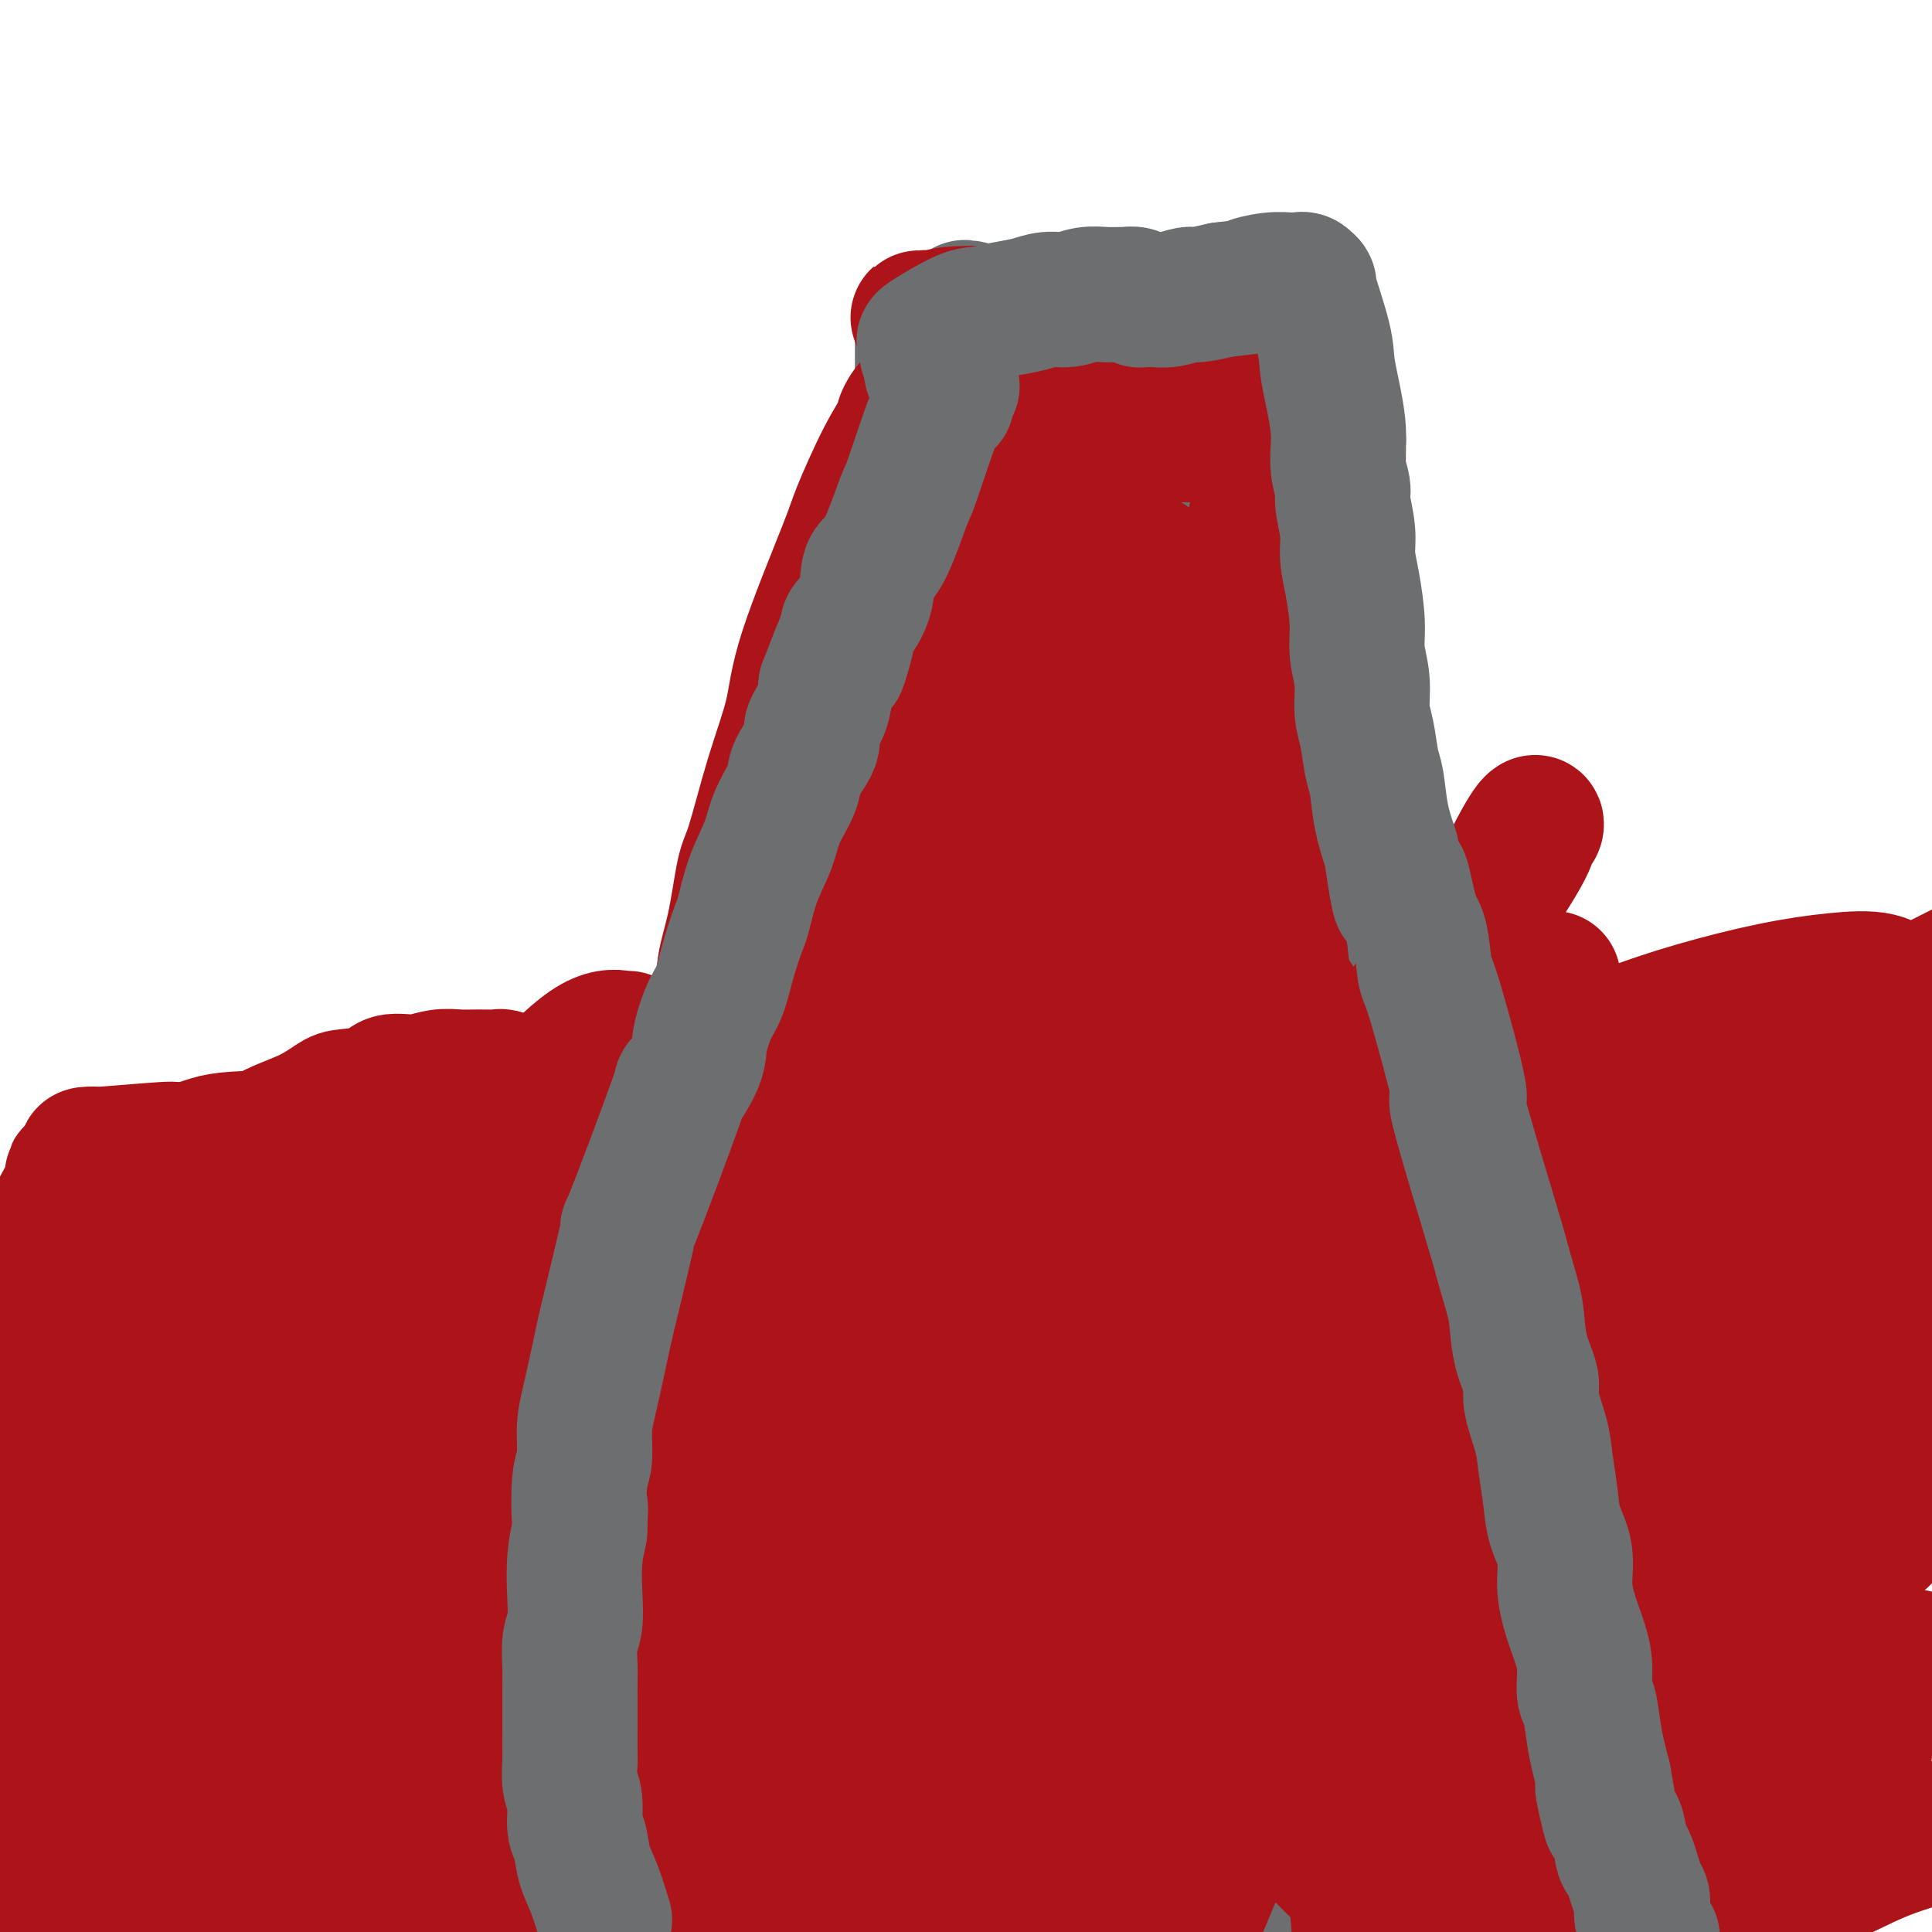 <svg viewBox='0 0 400 400' version='1.1' xmlns='http://www.w3.org/2000/svg' xmlns:xlink='http://www.w3.org/1999/xlink'><g fill='none' stroke='#6D6E70' stroke-width='4' stroke-linecap='round' stroke-linejoin='round'><path d='M91,415c-0.043,0.603 -0.086,1.206 0,0c0.086,-1.206 0.301,-4.222 1,-7c0.699,-2.778 1.881,-5.317 3,-8c1.119,-2.683 2.176,-5.510 3,-8c0.824,-2.490 1.414,-4.644 2,-6c0.586,-1.356 1.167,-1.914 2,-4c0.833,-2.086 1.917,-5.699 3,-8c1.083,-2.301 2.165,-3.289 3,-4c0.835,-0.711 1.422,-1.146 2,-3c0.578,-1.854 1.148,-5.127 2,-8c0.852,-2.873 1.985,-5.345 3,-8c1.015,-2.655 1.911,-5.493 3,-8c1.089,-2.507 2.372,-4.682 3,-7c0.628,-2.318 0.603,-4.780 1,-7c0.397,-2.220 1.218,-4.196 2,-7c0.782,-2.804 1.524,-6.434 2,-10c0.476,-3.566 0.684,-7.069 1,-9c0.316,-1.931 0.739,-2.289 1,-4c0.261,-1.711 0.360,-4.775 1,-8c0.640,-3.225 1.820,-6.613 3,-10'/><path d='M132,281c2.037,-10.277 1.629,-8.470 2,-10c0.371,-1.530 1.519,-6.397 3,-10c1.481,-3.603 3.293,-5.941 4,-8c0.707,-2.059 0.308,-3.837 1,-7c0.692,-3.163 2.475,-7.710 3,-10c0.525,-2.290 -0.206,-2.324 0,-3c0.206,-0.676 1.351,-1.995 2,-4c0.649,-2.005 0.803,-4.694 1,-7c0.197,-2.306 0.438,-4.227 1,-6c0.562,-1.773 1.444,-3.399 2,-5c0.556,-1.601 0.786,-3.179 1,-5c0.214,-1.821 0.412,-3.886 1,-6c0.588,-2.114 1.567,-4.279 2,-6c0.433,-1.721 0.321,-3.000 1,-5c0.679,-2.000 2.150,-4.721 3,-7c0.850,-2.279 1.078,-4.117 2,-6c0.922,-1.883 2.538,-3.811 3,-5c0.462,-1.189 -0.230,-1.637 0,-3c0.230,-1.363 1.381,-3.639 2,-5c0.619,-1.361 0.705,-1.806 1,-3c0.295,-1.194 0.800,-3.136 1,-4c0.200,-0.864 0.096,-0.648 0,-1c-0.096,-0.352 -0.184,-1.271 0,-2c0.184,-0.729 0.641,-1.268 1,-2c0.359,-0.732 0.621,-1.657 1,-3c0.379,-1.343 0.875,-3.103 1,-4c0.125,-0.897 -0.121,-0.931 0,-2c0.121,-1.069 0.610,-3.172 1,-5c0.390,-1.828 0.683,-3.379 1,-5c0.317,-1.621 0.659,-3.310 1,-5'/><path d='M174,127c6.437,-24.487 1.529,-8.703 0,-4c-1.529,4.703 0.322,-1.674 1,-5c0.678,-3.326 0.182,-3.602 0,-4c-0.182,-0.398 -0.049,-0.918 0,-3c0.049,-2.082 0.016,-5.725 0,-8c-0.016,-2.275 -0.015,-3.182 0,-4c0.015,-0.818 0.045,-1.546 0,-3c-0.045,-1.454 -0.166,-3.632 0,-5c0.166,-1.368 0.619,-1.925 1,-3c0.381,-1.075 0.691,-2.669 1,-4c0.309,-1.331 0.619,-2.398 1,-3c0.381,-0.602 0.834,-0.738 1,-1c0.166,-0.262 0.044,-0.651 0,-1c-0.044,-0.349 -0.012,-0.657 0,-1c0.012,-0.343 0.003,-0.722 0,-1c-0.003,-0.278 -0.001,-0.456 0,-1c0.001,-0.544 0.000,-1.455 0,-2c-0.000,-0.545 -0.000,-0.724 0,-1c0.000,-0.276 0.000,-0.647 0,-1c-0.000,-0.353 -0.000,-0.686 0,-1c0.000,-0.314 0.000,-0.609 0,-1c-0.000,-0.391 -0.000,-0.878 0,-1c0.000,-0.122 0.000,0.122 0,0c-0.000,-0.122 -0.000,-0.610 0,-1c0.000,-0.390 0.000,-0.683 0,-1c-0.000,-0.317 -0.000,-0.659 0,-1'/><path d='M179,66c0.774,-9.679 0.207,-3.378 0,-1c-0.207,2.378 -0.056,0.833 0,0c0.056,-0.833 0.015,-0.955 0,-1c-0.015,-0.045 -0.004,-0.013 0,0c0.004,0.013 0.002,0.006 0,0'/><path d='M184,73c-0.001,0.000 -0.002,0.000 0,0c0.002,-0.000 0.006,-0.002 0,0c-0.006,0.002 -0.024,0.006 0,0c0.024,-0.006 0.088,-0.022 0,0c-0.088,0.022 -0.330,0.083 0,0c0.330,-0.083 1.232,-0.309 3,-1c1.768,-0.691 4.403,-1.845 7,-3c2.597,-1.155 5.157,-2.309 8,-3c2.843,-0.691 5.971,-0.917 8,-1c2.029,-0.083 2.960,-0.022 4,0c1.040,0.022 2.190,0.006 3,0c0.810,-0.006 1.279,-0.002 2,0c0.721,0.002 1.694,0.000 2,0c0.306,-0.000 -0.055,-0.000 0,0c0.055,0.000 0.528,0.000 1,0'/><path d='M222,65c3.267,-0.154 1.435,-0.040 1,0c-0.435,0.040 0.525,0.007 1,0c0.475,-0.007 0.463,0.012 1,0c0.537,-0.012 1.621,-0.055 2,0c0.379,0.055 0.051,0.207 2,0c1.949,-0.207 6.175,-0.773 8,-1c1.825,-0.227 1.247,-0.113 2,0c0.753,0.113 2.835,0.226 4,0c1.165,-0.226 1.411,-0.792 2,-1c0.589,-0.208 1.521,-0.057 2,0c0.479,0.057 0.507,0.019 1,0c0.493,-0.019 1.453,-0.019 2,0c0.547,0.019 0.682,0.059 1,0c0.318,-0.059 0.820,-0.215 1,0c0.180,0.215 0.037,0.803 0,1c-0.037,0.197 0.031,0.003 0,0c-0.031,-0.003 -0.162,0.184 0,1c0.162,0.816 0.618,2.260 1,3c0.382,0.740 0.691,0.776 1,2c0.309,1.224 0.619,3.637 1,6c0.381,2.363 0.834,4.674 1,7c0.166,2.326 0.045,4.665 0,7c-0.045,2.335 -0.013,4.667 0,7c0.013,2.333 0.006,4.666 0,7'/><path d='M256,104c0.569,7.611 -0.008,7.139 0,9c0.008,1.861 0.600,6.056 1,9c0.400,2.944 0.608,4.636 1,7c0.392,2.364 0.970,5.401 1,7c0.030,1.599 -0.487,1.759 0,3c0.487,1.241 1.977,3.561 3,9c1.023,5.439 1.580,13.997 2,19c0.420,5.003 0.703,6.453 1,9c0.297,2.547 0.609,6.192 1,9c0.391,2.808 0.860,4.778 1,7c0.140,2.222 -0.048,4.697 0,7c0.048,2.303 0.334,4.433 1,7c0.666,2.567 1.714,5.569 2,7c0.286,1.431 -0.188,1.290 0,3c0.188,1.710 1.040,5.271 2,8c0.960,2.729 2.029,4.628 3,7c0.971,2.372 1.845,5.219 3,8c1.155,2.781 2.593,5.498 4,8c1.407,2.502 2.784,4.790 4,7c1.216,2.210 2.271,4.341 3,7c0.729,2.659 1.130,5.847 2,8c0.870,2.153 2.207,3.272 3,5c0.793,1.728 1.040,4.066 1,5c-0.040,0.934 -0.366,0.463 0,1c0.366,0.537 1.426,2.080 2,3c0.574,0.920 0.662,1.216 1,2c0.338,0.784 0.926,2.055 2,4c1.074,1.945 2.635,4.562 4,7c1.365,2.438 2.533,4.697 4,7c1.467,2.303 3.234,4.652 5,7'/><path d='M313,310c3.555,5.668 3.441,4.339 4,5c0.559,0.661 1.791,3.313 4,6c2.209,2.687 5.394,5.408 7,7c1.606,1.592 1.632,2.056 3,4c1.368,1.944 4.079,5.368 6,8c1.921,2.632 3.053,4.471 5,9c1.947,4.529 4.707,11.748 6,15c1.293,3.252 1.117,2.535 1,3c-0.117,0.465 -0.175,2.110 0,3c0.175,0.890 0.583,1.023 1,1c0.417,-0.023 0.844,-0.203 1,0c0.156,0.203 0.040,0.790 0,1c-0.040,0.210 -0.005,0.043 0,0c0.005,-0.043 -0.019,0.038 0,0c0.019,-0.038 0.080,-0.194 0,0c-0.080,0.194 -0.301,0.737 0,1c0.301,0.263 1.124,0.245 2,1c0.876,0.755 1.807,2.282 2,3c0.193,0.718 -0.351,0.626 0,1c0.351,0.374 1.596,1.213 2,2c0.404,0.787 -0.033,1.520 0,2c0.033,0.480 0.535,0.706 1,1c0.465,0.294 0.895,0.656 1,1c0.105,0.344 -0.113,0.669 0,1c0.113,0.331 0.556,0.666 1,1c0.444,0.334 0.889,0.667 1,1c0.111,0.333 -0.111,0.667 0,1c0.111,0.333 0.556,0.667 1,1'/><path d='M362,389c2.167,3.167 1.083,1.583 0,0'/></g>
<g fill='none' stroke='#6D6E70' stroke-width='28' stroke-linecap='round' stroke-linejoin='round'><path d='M163,254c-0.018,-0.016 -0.036,-0.032 0,0c0.036,0.032 0.125,0.111 0,0c-0.125,-0.111 -0.464,-0.414 -1,1c-0.536,1.414 -1.270,4.543 -2,9c-0.730,4.457 -1.458,10.240 -2,16c-0.542,5.760 -0.899,11.496 -2,17c-1.101,5.504 -2.945,10.775 -4,15c-1.055,4.225 -1.321,7.402 -2,10c-0.679,2.598 -1.771,4.617 -2,6c-0.229,1.383 0.406,2.132 0,4c-0.406,1.868 -1.853,4.857 -3,8c-1.147,3.143 -1.996,6.439 -3,9c-1.004,2.561 -2.164,4.385 -3,6c-0.836,1.615 -1.346,3.020 -2,4c-0.654,0.980 -1.450,1.535 -2,2c-0.550,0.465 -0.852,0.842 -1,0c-0.148,-0.842 -0.140,-2.901 0,-6c0.140,-3.099 0.413,-7.238 2,-16c1.587,-8.762 4.490,-22.147 6,-29c1.510,-6.853 1.628,-7.174 4,-15c2.372,-7.826 6.996,-23.156 11,-35c4.004,-11.844 7.386,-20.202 11,-28c3.614,-7.798 7.459,-15.036 11,-22c3.541,-6.964 6.777,-13.656 10,-19c3.223,-5.344 6.433,-9.342 9,-13c2.567,-3.658 4.492,-6.977 6,-9c1.508,-2.023 2.600,-2.749 3,-3c0.400,-0.251 0.107,-0.026 0,0c-0.107,0.026 -0.029,-0.147 0,0c0.029,0.147 0.008,0.613 0,1c-0.008,0.387 -0.004,0.693 0,1'/><path d='M207,168c2.225,-2.506 -1.212,2.729 -3,7c-1.788,4.271 -1.926,7.579 -3,11c-1.074,3.421 -3.082,6.956 -5,11c-1.918,4.044 -3.744,8.596 -5,13c-1.256,4.404 -1.942,8.660 -4,14c-2.058,5.340 -5.488,11.762 -8,19c-2.512,7.238 -4.104,15.290 -5,19c-0.896,3.710 -1.095,3.077 -2,5c-0.905,1.923 -2.517,6.402 -4,10c-1.483,3.598 -2.836,6.315 -4,9c-1.164,2.685 -2.138,5.339 -3,8c-0.862,2.661 -1.612,5.328 -3,8c-1.388,2.672 -3.413,5.349 -5,8c-1.587,2.651 -2.737,5.275 -4,8c-1.263,2.725 -2.639,5.550 -4,8c-1.361,2.450 -2.706,4.523 -4,7c-1.294,2.477 -2.536,5.356 -3,7c-0.464,1.644 -0.151,2.054 -1,4c-0.849,1.946 -2.861,5.429 -4,8c-1.139,2.571 -1.404,4.230 -2,6c-0.596,1.770 -1.522,3.650 -2,6c-0.478,2.350 -0.509,5.171 -1,7c-0.491,1.829 -1.442,2.667 -2,4c-0.558,1.333 -0.724,3.160 -1,5c-0.276,1.840 -0.662,3.694 -1,5c-0.338,1.306 -0.626,2.066 -1,3c-0.374,0.934 -0.832,2.044 -1,3c-0.168,0.956 -0.045,1.757 0,2c0.045,0.243 0.013,-0.074 0,0c-0.013,0.074 -0.006,0.537 0,1'/><path d='M122,394c-1.705,6.238 -0.466,0.832 0,-1c0.466,-1.832 0.160,-0.089 0,0c-0.160,0.089 -0.174,-1.477 0,-3c0.174,-1.523 0.537,-3.002 1,-5c0.463,-1.998 1.026,-4.515 2,-8c0.974,-3.485 2.358,-7.938 3,-11c0.642,-3.062 0.541,-4.734 1,-7c0.459,-2.266 1.479,-5.128 4,-13c2.521,-7.872 6.543,-20.754 9,-28c2.457,-7.246 3.347,-8.855 4,-12c0.653,-3.145 1.067,-7.827 2,-11c0.933,-3.173 2.386,-4.837 3,-7c0.614,-2.163 0.391,-4.826 1,-8c0.609,-3.174 2.052,-6.860 3,-11c0.948,-4.140 1.402,-8.735 2,-11c0.598,-2.265 1.342,-2.199 2,-4c0.658,-1.801 1.232,-5.467 2,-9c0.768,-3.533 1.730,-6.932 3,-11c1.270,-4.068 2.847,-8.803 4,-13c1.153,-4.197 1.882,-7.855 3,-11c1.118,-3.145 2.625,-5.777 4,-9c1.375,-3.223 2.619,-7.038 4,-11c1.381,-3.962 2.900,-8.072 4,-12c1.100,-3.928 1.781,-7.674 3,-12c1.219,-4.326 2.976,-9.231 4,-12c1.024,-2.769 1.316,-3.402 2,-6c0.684,-2.598 1.761,-7.161 3,-11c1.239,-3.839 2.640,-6.954 4,-10c1.360,-3.046 2.680,-6.023 4,-9'/><path d='M203,118c5.701,-15.459 3.955,-8.105 4,-7c0.045,1.105 1.882,-4.037 3,-7c1.118,-2.963 1.519,-3.748 2,-5c0.481,-1.252 1.043,-2.973 2,-6c0.957,-3.027 2.309,-7.361 3,-9c0.691,-1.639 0.721,-0.583 1,-1c0.279,-0.417 0.806,-2.308 1,-3c0.194,-0.692 0.054,-0.184 0,0c-0.054,0.184 -0.021,0.045 0,0c0.021,-0.045 0.031,0.006 0,0c-0.031,-0.006 -0.103,-0.068 0,0c0.103,0.068 0.381,0.266 0,0c-0.381,-0.266 -1.420,-0.998 -2,0c-0.580,0.998 -0.701,3.724 -1,7c-0.299,3.276 -0.775,7.102 -2,13c-1.225,5.898 -3.200,13.868 -5,21c-1.800,7.132 -3.424,13.427 -5,20c-1.576,6.573 -3.105,13.425 -5,20c-1.895,6.575 -4.155,12.874 -6,18c-1.845,5.126 -3.273,9.079 -5,15c-1.727,5.921 -3.752,13.808 -5,18c-1.248,4.192 -1.718,4.687 -3,8c-1.282,3.313 -3.374,9.445 -5,15c-1.626,5.555 -2.784,10.534 -4,16c-1.216,5.466 -2.490,11.419 -4,17c-1.510,5.581 -3.255,10.791 -5,16'/><path d='M162,284c-6.606,22.669 -4.622,17.842 -5,20c-0.378,2.158 -3.120,11.300 -5,18c-1.880,6.700 -2.900,10.959 -4,15c-1.100,4.041 -2.281,7.864 -4,14c-1.719,6.136 -3.977,14.587 -5,18c-1.023,3.413 -0.810,1.790 -1,2c-0.190,0.210 -0.783,2.253 -1,3c-0.217,0.747 -0.059,0.199 0,0c0.059,-0.199 0.017,-0.047 0,0c-0.017,0.047 -0.009,-0.009 0,0c0.009,0.009 0.020,0.082 0,0c-0.020,-0.082 -0.071,-0.321 0,0c0.071,0.321 0.262,1.200 1,0c0.738,-1.200 2.022,-4.479 3,-7c0.978,-2.521 1.651,-4.285 3,-9c1.349,-4.715 3.376,-12.381 6,-21c2.624,-8.619 5.847,-18.193 9,-28c3.153,-9.807 6.237,-19.849 9,-29c2.763,-9.151 5.206,-17.410 8,-26c2.794,-8.590 5.939,-17.511 9,-25c3.061,-7.489 6.038,-13.548 9,-20c2.962,-6.452 5.911,-13.298 8,-19c2.089,-5.702 3.319,-10.259 5,-15c1.681,-4.741 3.813,-9.665 5,-12c1.187,-2.335 1.431,-2.079 2,-4c0.569,-1.921 1.465,-6.017 2,-8c0.535,-1.983 0.710,-1.851 1,-3c0.290,-1.149 0.693,-3.579 1,-6c0.307,-2.421 0.516,-4.835 1,-7c0.484,-2.165 1.242,-4.083 2,-6'/><path d='M221,129c1.281,-5.766 0.982,-5.181 1,-6c0.018,-0.819 0.351,-3.043 1,-5c0.649,-1.957 1.613,-3.646 2,-5c0.387,-1.354 0.199,-2.373 0,-3c-0.199,-0.627 -0.407,-0.864 0,-3c0.407,-2.136 1.429,-6.173 2,-9c0.571,-2.827 0.692,-4.445 1,-6c0.308,-1.555 0.803,-3.047 1,-4c0.197,-0.953 0.095,-1.367 0,-2c-0.095,-0.633 -0.182,-1.487 0,-2c0.182,-0.513 0.634,-0.687 1,-1c0.366,-0.313 0.645,-0.766 1,-1c0.355,-0.234 0.784,-0.250 1,0c0.216,0.250 0.219,0.766 0,1c-0.219,0.234 -0.661,0.184 -1,1c-0.339,0.816 -0.577,2.496 -1,4c-0.423,1.504 -1.031,2.832 -3,9c-1.969,6.168 -5.297,17.177 -8,26c-2.703,8.823 -4.780,15.460 -6,19c-1.220,3.540 -1.581,3.983 -3,9c-1.419,5.017 -3.894,14.609 -6,22c-2.106,7.391 -3.843,12.580 -6,19c-2.157,6.420 -4.733,14.071 -7,21c-2.267,6.929 -4.226,13.135 -6,19c-1.774,5.865 -3.364,11.390 -5,17c-1.636,5.610 -3.318,11.305 -5,17'/><path d='M175,266c-9.310,31.267 -4.584,17.433 -4,15c0.584,-2.433 -2.973,6.535 -5,14c-2.027,7.465 -2.524,13.426 -3,15c-0.476,1.574 -0.933,-1.239 -3,4c-2.067,5.239 -5.745,18.528 -8,26c-2.255,7.472 -3.086,9.125 -4,12c-0.914,2.875 -1.909,6.970 -3,10c-1.091,3.030 -2.277,4.995 -3,7c-0.723,2.005 -0.981,4.049 -1,5c-0.019,0.951 0.202,0.809 0,1c-0.202,0.191 -0.827,0.714 -1,2c-0.173,1.286 0.106,3.334 0,4c-0.106,0.666 -0.596,-0.050 -1,1c-0.404,1.050 -0.720,3.866 -1,6c-0.280,2.134 -0.523,3.584 -1,5c-0.477,1.416 -1.189,2.796 -2,4c-0.811,1.204 -1.723,2.232 -2,3c-0.277,0.768 0.079,1.278 0,2c-0.079,0.722 -0.595,1.658 -1,2c-0.405,0.342 -0.701,0.092 -1,0c-0.299,-0.092 -0.601,-0.025 -1,0c-0.399,0.025 -0.894,0.007 -1,0c-0.106,-0.007 0.178,-0.002 0,0c-0.178,0.002 -0.817,0.000 -1,0c-0.183,-0.000 0.091,-0.000 0,0c-0.091,0.000 -0.545,0.000 -1,0'/><path d='M127,404c-0.910,0.001 -0.685,0.003 -1,0c-0.315,-0.003 -1.171,-0.012 -2,0c-0.829,0.012 -1.630,0.046 -2,0c-0.370,-0.046 -0.307,-0.170 -1,0c-0.693,0.170 -2.141,0.634 -3,1c-0.859,0.366 -1.130,0.635 -2,1c-0.870,0.365 -2.338,0.828 -3,1c-0.662,0.172 -0.517,0.055 -1,0c-0.483,-0.055 -1.593,-0.046 -2,0c-0.407,0.046 -0.111,0.131 0,0c0.111,-0.131 0.036,-0.478 0,-1c-0.036,-0.522 -0.032,-1.218 0,-2c0.032,-0.782 0.094,-1.651 0,-2c-0.094,-0.349 -0.343,-0.178 0,-1c0.343,-0.822 1.278,-2.637 2,-5c0.722,-2.363 1.231,-5.273 2,-8c0.769,-2.727 1.798,-5.273 3,-8c1.202,-2.727 2.577,-5.637 4,-9c1.423,-3.363 2.893,-7.179 4,-11c1.107,-3.821 1.849,-7.648 3,-11c1.151,-3.352 2.710,-6.231 4,-9c1.290,-2.769 2.311,-5.429 3,-7c0.689,-1.571 1.047,-2.053 2,-4c0.953,-1.947 2.503,-5.361 4,-9c1.497,-3.639 2.943,-7.504 4,-11c1.057,-3.496 1.725,-6.622 3,-10c1.275,-3.378 3.156,-7.009 4,-10c0.844,-2.991 0.650,-5.344 1,-8c0.350,-2.656 1.243,-5.616 2,-9c0.757,-3.384 1.379,-7.192 2,-11'/><path d='M157,261c1.360,-5.818 2.261,-6.362 3,-9c0.739,-2.638 1.317,-7.370 2,-10c0.683,-2.630 1.471,-3.157 2,-5c0.529,-1.843 0.798,-5.001 2,-11c1.202,-5.999 3.337,-14.840 5,-20c1.663,-5.160 2.854,-6.639 4,-9c1.146,-2.361 2.248,-5.604 3,-9c0.752,-3.396 1.153,-6.944 2,-10c0.847,-3.056 2.140,-5.618 3,-8c0.860,-2.382 1.287,-4.583 2,-7c0.713,-2.417 1.710,-5.049 2,-6c0.290,-0.951 -0.129,-0.221 0,-1c0.129,-0.779 0.804,-3.067 1,-5c0.196,-1.933 -0.087,-3.511 0,-5c0.087,-1.489 0.546,-2.890 1,-5c0.454,-2.110 0.905,-4.928 1,-7c0.095,-2.072 -0.167,-3.399 0,-5c0.167,-1.601 0.762,-3.475 1,-5c0.238,-1.525 0.119,-2.699 0,-4c-0.119,-1.301 -0.238,-2.728 0,-4c0.238,-1.272 0.834,-2.391 1,-3c0.166,-0.609 -0.096,-0.710 0,-2c0.096,-1.290 0.551,-3.769 1,-6c0.449,-2.231 0.894,-4.213 1,-6c0.106,-1.787 -0.126,-3.381 0,-5c0.126,-1.619 0.611,-3.265 1,-5c0.389,-1.735 0.682,-3.558 1,-5c0.318,-1.442 0.663,-2.504 1,-4c0.337,-1.496 0.668,-3.428 1,-5c0.332,-1.572 0.666,-2.786 1,-4'/><path d='M199,71c1.735,-13.593 0.074,-4.574 0,-2c-0.074,2.574 1.441,-1.297 2,-3c0.559,-1.703 0.164,-1.237 0,-1c-0.164,0.237 -0.096,0.244 0,0c0.096,-0.244 0.219,-0.738 0,-1c-0.219,-0.262 -0.780,-0.290 -1,0c-0.220,0.290 -0.098,0.898 0,1c0.098,0.102 0.173,-0.302 0,0c-0.173,0.302 -0.595,1.310 -1,2c-0.405,0.690 -0.793,1.060 -1,2c-0.207,0.940 -0.233,2.449 -1,4c-0.767,1.551 -2.274,3.145 -3,5c-0.726,1.855 -0.670,3.973 -1,6c-0.330,2.027 -1.047,3.965 -2,6c-0.953,2.035 -2.143,4.169 -3,6c-0.857,1.831 -1.380,3.359 -2,5c-0.620,1.641 -1.336,3.396 -2,5c-0.664,1.604 -1.277,3.056 -2,5c-0.723,1.944 -1.555,4.381 -2,6c-0.445,1.619 -0.504,2.420 -1,4c-0.496,1.580 -1.428,3.941 -2,6c-0.572,2.059 -0.783,3.818 -1,6c-0.217,2.182 -0.439,4.786 -1,7c-0.561,2.214 -1.460,4.037 -2,6c-0.540,1.963 -0.722,4.067 -1,6c-0.278,1.933 -0.651,3.695 -1,6c-0.349,2.305 -0.675,5.152 -1,8'/><path d='M170,166c-1.717,9.259 -1.008,7.906 -1,8c0.008,0.094 -0.685,1.636 -1,4c-0.315,2.364 -0.251,5.549 -1,8c-0.749,2.451 -2.313,4.169 -3,7c-0.687,2.831 -0.499,6.777 -1,10c-0.501,3.223 -1.690,5.724 -3,12c-1.310,6.276 -2.740,16.327 -4,24c-1.260,7.673 -2.351,12.968 -3,19c-0.649,6.032 -0.856,12.800 -1,17c-0.144,4.200 -0.226,5.833 -1,11c-0.774,5.167 -2.242,13.868 -3,21c-0.758,7.132 -0.806,12.696 -1,18c-0.194,5.304 -0.532,10.349 -1,15c-0.468,4.651 -1.064,8.907 -1,13c0.064,4.093 0.788,8.022 1,11c0.212,2.978 -0.087,5.005 0,7c0.087,1.995 0.559,3.958 1,6c0.441,2.042 0.850,4.161 1,6c0.150,1.839 0.040,3.396 0,5c-0.040,1.604 -0.011,3.253 0,4c0.011,0.747 0.003,0.592 0,1c-0.003,0.408 -0.001,1.379 0,2c0.001,0.621 -0.000,0.892 0,1c0.000,0.108 0.002,0.052 0,0c-0.002,-0.052 -0.008,-0.099 0,-1c0.008,-0.901 0.030,-2.656 0,-5c-0.030,-2.344 -0.111,-5.278 0,-10c0.111,-4.722 0.415,-11.233 1,-18c0.585,-6.767 1.453,-13.791 3,-22c1.547,-8.209 3.774,-17.605 6,-27'/><path d='M158,313c1.762,-9.231 1.666,-7.808 3,-13c1.334,-5.192 4.099,-16.998 7,-27c2.901,-10.002 5.939,-18.200 9,-26c3.061,-7.800 6.144,-15.203 9,-23c2.856,-7.797 5.484,-15.986 8,-23c2.516,-7.014 4.921,-12.851 9,-23c4.079,-10.149 9.833,-24.611 13,-33c3.167,-8.389 3.749,-10.706 5,-14c1.251,-3.294 3.172,-7.566 4,-10c0.828,-2.434 0.562,-3.031 1,-4c0.438,-0.969 1.581,-2.309 2,-3c0.419,-0.691 0.113,-0.732 0,-1c-0.113,-0.268 -0.033,-0.762 0,-1c0.033,-0.238 0.018,-0.219 0,0c-0.018,0.219 -0.039,0.637 0,1c0.039,0.363 0.138,0.672 0,4c-0.138,3.328 -0.512,9.677 -1,13c-0.488,3.323 -1.089,3.621 -2,9c-0.911,5.379 -2.132,15.839 -4,25c-1.868,9.161 -4.384,17.022 -7,26c-2.616,8.978 -5.333,19.073 -8,28c-2.667,8.927 -5.286,16.685 -8,25c-2.714,8.315 -5.525,17.186 -8,26c-2.475,8.814 -4.613,17.572 -7,26c-2.387,8.428 -5.021,16.527 -7,26c-1.979,9.473 -3.302,20.320 -5,32c-1.698,11.680 -3.771,24.194 -5,32c-1.229,7.806 -1.615,10.903 -2,14'/><path d='M164,399c-2.952,16.769 -4.332,19.692 -6,25c-1.668,5.308 -3.624,13.003 -5,18c-1.376,4.997 -2.172,7.298 -3,9c-0.828,1.702 -1.686,2.806 -2,3c-0.314,0.194 -0.082,-0.522 0,0c0.082,0.522 0.014,2.283 0,-1c-0.014,-3.283 0.024,-11.610 0,-15c-0.024,-3.390 -0.111,-1.842 0,-7c0.111,-5.158 0.420,-17.022 1,-23c0.580,-5.978 1.431,-6.068 2,-11c0.569,-4.932 0.857,-14.705 2,-23c1.143,-8.295 3.140,-15.114 5,-22c1.860,-6.886 3.584,-13.841 5,-21c1.416,-7.159 2.524,-14.521 4,-21c1.476,-6.479 3.322,-12.073 5,-19c1.678,-6.927 3.190,-15.187 5,-22c1.810,-6.813 3.917,-12.180 6,-19c2.083,-6.820 4.142,-15.095 6,-23c1.858,-7.905 3.515,-15.441 5,-20c1.485,-4.559 2.800,-6.139 4,-10c1.200,-3.861 2.286,-10.001 4,-16c1.714,-5.999 4.055,-11.856 6,-17c1.945,-5.144 3.492,-9.575 5,-14c1.508,-4.425 2.975,-8.844 5,-13c2.025,-4.156 4.607,-8.049 7,-12c2.393,-3.951 4.598,-7.959 7,-11c2.402,-3.041 5.000,-5.116 7,-7c2.000,-1.884 3.402,-3.577 5,-5c1.598,-1.423 3.392,-2.575 4,-3c0.608,-0.425 0.031,-0.121 0,0c-0.031,0.121 0.485,0.061 1,0'/><path d='M249,99c2.571,-2.418 0.499,-0.962 0,0c-0.499,0.962 0.575,1.431 0,4c-0.575,2.569 -2.799,7.240 -5,13c-2.201,5.760 -4.380,12.610 -6,17c-1.620,4.390 -2.681,6.322 -7,18c-4.319,11.678 -11.895,33.104 -15,42c-3.105,8.896 -1.737,5.261 -4,13c-2.263,7.739 -8.156,26.850 -11,36c-2.844,9.150 -2.641,8.339 -4,13c-1.359,4.661 -4.282,14.793 -7,24c-2.718,9.207 -5.232,17.489 -7,25c-1.768,7.511 -2.791,14.251 -4,22c-1.209,7.749 -2.605,16.508 -4,24c-1.395,7.492 -2.791,13.719 -4,20c-1.209,6.281 -2.233,12.618 -3,18c-0.767,5.382 -1.277,9.810 -2,13c-0.723,3.190 -1.658,5.143 -2,6c-0.342,0.857 -0.092,0.619 0,1c0.092,0.381 0.024,1.383 0,2c-0.024,0.617 -0.005,0.851 0,1c0.005,0.149 -0.005,0.215 0,0c0.005,-0.215 0.023,-0.710 0,-1c-0.023,-0.290 -0.088,-0.376 0,-1c0.088,-0.624 0.328,-1.788 1,-5c0.672,-3.212 1.775,-8.474 3,-14c1.225,-5.526 2.571,-11.318 4,-20c1.429,-8.682 2.940,-20.255 4,-27c1.060,-6.745 1.670,-8.662 3,-16c1.330,-7.338 3.380,-20.097 6,-32c2.620,-11.903 5.810,-22.952 9,-34'/><path d='M194,261c6.174,-28.490 6.610,-25.215 9,-30c2.390,-4.785 6.733,-17.631 10,-27c3.267,-9.369 5.456,-15.263 8,-22c2.544,-6.737 5.442,-14.319 8,-21c2.558,-6.681 4.777,-12.463 7,-18c2.223,-5.537 4.452,-10.828 7,-16c2.548,-5.172 5.415,-10.223 7,-13c1.585,-2.777 1.889,-3.280 2,-4c0.111,-0.720 0.031,-1.657 0,-2c-0.031,-0.343 -0.012,-0.092 0,0c0.012,0.092 0.019,0.026 0,0c-0.019,-0.026 -0.062,-0.013 0,0c0.062,0.013 0.228,0.024 0,0c-0.228,-0.024 -0.852,-0.085 -1,0c-0.148,0.085 0.180,0.315 0,1c-0.180,0.685 -0.868,1.825 -1,2c-0.132,0.175 0.292,-0.616 0,0c-0.292,0.616 -1.299,2.640 -2,6c-0.701,3.360 -1.095,8.058 -2,13c-0.905,4.942 -2.320,10.129 -4,17c-1.680,6.871 -3.626,15.428 -5,23c-1.374,7.572 -2.175,14.161 -4,22c-1.825,7.839 -4.673,16.930 -7,25c-2.327,8.070 -4.133,15.119 -6,22c-1.867,6.881 -3.793,13.595 -6,21c-2.207,7.405 -4.694,15.501 -6,20c-1.306,4.499 -1.433,5.402 -3,10c-1.567,4.598 -4.576,12.892 -7,20c-2.424,7.108 -4.264,13.031 -6,19c-1.736,5.969 -3.368,11.985 -5,18'/><path d='M187,347c-7.816,26.825 -4.357,16.388 -4,15c0.357,-1.388 -2.388,6.272 -4,12c-1.612,5.728 -2.092,9.524 -3,13c-0.908,3.476 -2.243,6.633 -3,9c-0.757,2.367 -0.935,3.944 -1,5c-0.065,1.056 -0.017,1.592 0,2c0.017,0.408 0.005,0.688 0,1c-0.005,0.312 -0.001,0.657 0,1c0.001,0.343 0.001,0.684 0,1c-0.001,0.316 -0.001,0.606 0,1c0.001,0.394 0.002,0.892 0,1c-0.002,0.108 -0.009,-0.173 0,0c0.009,0.173 0.032,0.800 0,1c-0.032,0.200 -0.121,-0.026 0,0c0.121,0.026 0.451,0.304 1,-2c0.549,-2.304 1.316,-7.189 2,-10c0.684,-2.811 1.284,-3.548 2,-7c0.716,-3.452 1.548,-9.618 2,-16c0.452,-6.382 0.525,-12.980 1,-19c0.475,-6.020 1.353,-11.461 2,-17c0.647,-5.539 1.061,-11.178 2,-17c0.939,-5.822 2.401,-11.829 4,-17c1.599,-5.171 3.336,-9.505 5,-14c1.664,-4.495 3.257,-9.150 5,-14c1.743,-4.850 3.637,-9.893 6,-16c2.363,-6.107 5.193,-13.276 7,-17c1.807,-3.724 2.589,-4.003 4,-8c1.411,-3.997 3.450,-11.710 6,-18c2.550,-6.290 5.610,-11.155 8,-16c2.390,-4.845 4.112,-9.670 6,-14c1.888,-4.330 3.944,-8.165 6,-12'/><path d='M241,175c3.879,-8.130 3.576,-7.453 4,-8c0.424,-0.547 1.576,-2.316 2,-3c0.424,-0.684 0.119,-0.281 0,0c-0.119,0.281 -0.054,0.441 0,1c0.054,0.559 0.097,1.517 0,3c-0.097,1.483 -0.333,3.492 -1,6c-0.667,2.508 -1.766,5.514 -2,8c-0.234,2.486 0.398,4.453 0,8c-0.398,3.547 -1.826,8.673 -3,14c-1.174,5.327 -2.094,10.854 -3,16c-0.906,5.146 -1.797,9.911 -3,16c-1.203,6.089 -2.717,13.502 -4,20c-1.283,6.498 -2.336,12.081 -4,19c-1.664,6.919 -3.939,15.175 -5,20c-1.061,4.825 -0.908,6.219 -2,10c-1.092,3.781 -3.428,9.948 -5,15c-1.572,5.052 -2.379,8.990 -3,13c-0.621,4.010 -1.057,8.091 -2,12c-0.943,3.909 -2.393,7.644 -3,11c-0.607,3.356 -0.373,6.332 -1,10c-0.627,3.668 -2.117,8.029 -3,12c-0.883,3.971 -1.158,7.551 -2,11c-0.842,3.449 -2.250,6.768 -3,10c-0.750,3.232 -0.841,6.376 -1,8c-0.159,1.624 -0.386,1.728 -1,3c-0.614,1.272 -1.615,3.714 -2,5c-0.385,1.286 -0.155,1.417 0,2c0.155,0.583 0.234,1.619 0,2c-0.234,0.381 -0.781,0.109 -1,0c-0.219,-0.109 -0.109,-0.054 0,0'/><path d='M193,419c-5.253,22.259 -1.384,5.906 0,0c1.384,-5.906 0.284,-1.366 1,-3c0.716,-1.634 3.247,-9.442 4,-12c0.753,-2.558 -0.273,0.135 2,-9c2.273,-9.135 7.844,-30.098 10,-39c2.156,-8.902 0.898,-5.745 2,-11c1.102,-5.255 4.563,-18.924 6,-26c1.437,-7.076 0.848,-7.561 3,-15c2.152,-7.439 7.044,-21.832 11,-33c3.956,-11.168 6.976,-19.112 10,-27c3.024,-7.888 6.052,-15.722 9,-22c2.948,-6.278 5.815,-11.000 8,-15c2.185,-4.000 3.689,-7.276 5,-10c1.311,-2.724 2.431,-4.894 3,-6c0.569,-1.106 0.587,-1.148 1,-2c0.413,-0.852 1.221,-2.516 2,-4c0.779,-1.484 1.530,-2.790 2,-4c0.470,-1.210 0.659,-2.324 1,-3c0.341,-0.676 0.834,-0.914 1,-1c0.166,-0.086 0.005,-0.019 0,0c-0.005,0.019 0.144,-0.009 0,1c-0.144,1.009 -0.583,3.055 -1,6c-0.417,2.945 -0.813,6.790 -2,13c-1.187,6.210 -3.164,14.785 -4,19c-0.836,4.215 -0.529,4.069 -1,8c-0.471,3.931 -1.718,11.937 -3,19c-1.282,7.063 -2.598,13.183 -4,19c-1.402,5.817 -2.891,11.332 -4,16c-1.109,4.668 -1.837,8.487 -3,13c-1.163,4.513 -2.761,9.718 -4,14c-1.239,4.282 -2.120,7.641 -3,11'/><path d='M245,316c-3.355,13.070 -2.741,9.246 -3,10c-0.259,0.754 -1.390,6.088 -2,10c-0.610,3.912 -0.699,6.403 -1,8c-0.301,1.597 -0.813,2.302 -1,4c-0.187,1.698 -0.050,4.391 0,8c0.050,3.609 0.013,8.133 0,11c-0.013,2.867 -0.003,4.075 0,6c0.003,1.925 -0.002,4.565 0,7c0.002,2.435 0.011,4.663 0,7c-0.011,2.337 -0.040,4.781 0,7c0.040,2.219 0.150,4.213 0,6c-0.150,1.787 -0.561,3.368 -1,4c-0.439,0.632 -0.906,0.316 -1,1c-0.094,0.684 0.186,2.370 0,3c-0.186,0.630 -0.838,0.206 -1,0c-0.162,-0.206 0.165,-0.194 0,0c-0.165,0.194 -0.822,0.568 -1,0c-0.178,-0.568 0.122,-2.080 0,-5c-0.122,-2.920 -0.667,-7.250 -1,-12c-0.333,-4.750 -0.453,-9.922 0,-16c0.453,-6.078 1.478,-13.062 2,-20c0.522,-6.938 0.539,-13.830 1,-18c0.461,-4.170 1.365,-5.619 2,-11c0.635,-5.381 1.002,-14.692 2,-23c0.998,-8.308 2.627,-15.611 4,-23c1.373,-7.389 2.489,-14.864 4,-22c1.511,-7.136 3.415,-13.933 5,-20c1.585,-6.067 2.850,-11.403 4,-16c1.150,-4.597 2.186,-8.456 3,-11c0.814,-2.544 1.407,-3.772 2,-5'/><path d='M262,206c3.630,-15.244 1.705,-4.855 1,-1c-0.705,3.855 -0.191,1.175 0,0c0.191,-1.175 0.059,-0.844 0,0c-0.059,0.844 -0.044,2.201 0,2c0.044,-0.201 0.117,-1.958 0,4c-0.117,5.958 -0.424,19.632 -1,28c-0.576,8.368 -1.422,11.428 -2,19c-0.578,7.572 -0.887,19.654 -1,26c-0.113,6.346 -0.030,6.955 0,8c0.030,1.045 0.008,2.525 0,9c-0.008,6.475 -0.002,17.944 0,23c0.002,5.056 0.001,3.700 0,6c-0.001,2.300 -0.001,8.255 0,13c0.001,4.745 0.004,8.278 0,12c-0.004,3.722 -0.015,7.633 0,11c0.015,3.367 0.057,6.191 0,9c-0.057,2.809 -0.211,5.604 0,8c0.211,2.396 0.788,4.392 1,6c0.212,1.608 0.057,2.826 0,4c-0.057,1.174 -0.018,2.303 0,3c0.018,0.697 0.016,0.963 0,1c-0.016,0.037 -0.044,-0.154 0,0c0.044,0.154 0.161,0.654 0,0c-0.161,-0.654 -0.601,-2.464 -1,-5c-0.399,-2.536 -0.757,-5.800 -2,-11c-1.243,-5.200 -3.372,-12.335 -5,-19c-1.628,-6.665 -2.756,-12.859 -4,-18c-1.244,-5.141 -2.604,-9.230 -4,-13c-1.396,-3.770 -2.827,-7.220 -4,-10c-1.173,-2.780 -2.086,-4.890 -3,-7'/><path d='M237,314c-3.781,-13.302 -1.734,-5.556 -1,-3c0.734,2.556 0.154,-0.077 0,-1c-0.154,-0.923 0.117,-0.135 0,0c-0.117,0.135 -0.621,-0.383 3,4c3.621,4.383 11.369,13.668 16,20c4.631,6.332 6.147,9.713 9,14c2.853,4.287 7.044,9.481 12,15c4.956,5.519 10.677,11.363 14,15c3.323,3.637 4.247,5.068 7,8c2.753,2.932 7.337,7.364 11,11c3.663,3.636 6.407,6.477 9,9c2.593,2.523 5.034,4.729 7,6c1.966,1.271 3.456,1.605 4,2c0.544,0.395 0.142,0.849 0,1c-0.142,0.151 -0.023,-0.002 0,0c0.023,0.002 -0.051,0.158 0,0c0.051,-0.158 0.225,-0.629 -1,-2c-1.225,-1.371 -3.851,-3.643 -5,-5c-1.149,-1.357 -0.820,-1.798 -2,-3c-1.180,-1.202 -3.868,-3.165 -6,-5c-2.132,-1.835 -3.709,-3.542 -5,-5c-1.291,-1.458 -2.296,-2.667 -4,-4c-1.704,-1.333 -4.106,-2.792 -6,-4c-1.894,-1.208 -3.278,-2.166 -5,-3c-1.722,-0.834 -3.781,-1.543 -6,-2c-2.219,-0.457 -4.597,-0.661 -6,-1c-1.403,-0.339 -1.829,-0.811 -3,-1c-1.171,-0.189 -3.085,-0.094 -5,0'/><path d='M274,380c-4.270,-1.129 -2.444,-0.453 -3,0c-0.556,0.453 -3.493,0.681 -6,1c-2.507,0.319 -4.583,0.727 -6,1c-1.417,0.273 -2.176,0.409 -7,1c-4.824,0.591 -13.715,1.637 -17,2c-3.285,0.363 -0.964,0.045 -2,0c-1.036,-0.045 -5.429,0.184 -8,0c-2.571,-0.184 -3.320,-0.781 -4,-1c-0.680,-0.219 -1.290,-0.059 -2,0c-0.710,0.059 -1.521,0.017 -2,0c-0.479,-0.017 -0.625,-0.010 -1,0c-0.375,0.010 -0.978,0.022 -1,0c-0.022,-0.022 0.536,-0.078 1,0c0.464,0.078 0.833,0.291 3,1c2.167,0.709 6.131,1.915 10,3c3.869,1.085 7.643,2.051 12,3c4.357,0.949 9.298,1.882 14,3c4.702,1.118 9.164,2.422 12,3c2.836,0.578 4.046,0.431 7,1c2.954,0.569 7.652,1.855 12,3c4.348,1.145 8.345,2.149 12,3c3.655,0.851 6.969,1.549 10,2c3.031,0.451 5.779,0.654 8,1c2.221,0.346 3.915,0.835 5,1c1.085,0.165 1.561,0.006 2,0c0.439,-0.006 0.840,0.141 1,0c0.160,-0.141 0.080,-0.571 0,-1'/><path d='M324,407c4.154,0.110 1.539,-1.115 0,-3c-1.539,-1.885 -2.001,-4.431 -3,-7c-0.999,-2.569 -2.534,-5.161 -4,-8c-1.466,-2.839 -2.861,-5.925 -4,-8c-1.139,-2.075 -2.022,-3.137 -4,-7c-1.978,-3.863 -5.052,-10.526 -7,-15c-1.948,-4.474 -2.770,-6.760 -4,-9c-1.230,-2.240 -2.869,-4.436 -5,-7c-2.131,-2.564 -4.754,-5.497 -6,-7c-1.246,-1.503 -1.116,-1.575 -2,-3c-0.884,-1.425 -2.782,-4.203 -4,-6c-1.218,-1.797 -1.755,-2.613 -3,-5c-1.245,-2.387 -3.198,-6.345 -5,-10c-1.802,-3.655 -3.453,-7.007 -5,-10c-1.547,-2.993 -2.989,-5.628 -4,-8c-1.011,-2.372 -1.591,-4.480 -2,-6c-0.409,-1.520 -0.646,-2.450 -1,-3c-0.354,-0.550 -0.827,-0.718 -1,-1c-0.173,-0.282 -0.048,-0.677 0,-1c0.048,-0.323 0.020,-0.574 0,-1c-0.020,-0.426 -0.031,-1.027 0,-1c0.031,0.027 0.105,0.682 0,1c-0.105,0.318 -0.389,0.299 0,1c0.389,0.701 1.452,2.122 2,3c0.548,0.878 0.580,1.215 2,4c1.420,2.785 4.229,8.019 7,13c2.771,4.981 5.506,9.709 8,14c2.494,4.291 4.747,8.146 7,12'/><path d='M286,329c5.426,9.196 5.992,8.687 8,11c2.008,2.313 5.459,7.449 8,11c2.541,3.551 4.173,5.515 6,8c1.827,2.485 3.848,5.489 5,7c1.152,1.511 1.433,1.529 2,2c0.567,0.471 1.420,1.394 2,2c0.580,0.606 0.887,0.894 1,1c0.113,0.106 0.031,0.029 0,0c-0.031,-0.029 -0.012,-0.010 0,0c0.012,0.010 0.015,0.012 0,0c-0.015,-0.012 -0.050,-0.037 0,0c0.050,0.037 0.184,0.136 0,0c-0.184,-0.136 -0.687,-0.508 -1,-1c-0.313,-0.492 -0.436,-1.103 -1,-3c-0.564,-1.897 -1.570,-5.078 -3,-9c-1.430,-3.922 -3.283,-8.585 -5,-13c-1.717,-4.415 -3.299,-8.581 -5,-13c-1.701,-4.419 -3.521,-9.090 -5,-14c-1.479,-4.910 -2.617,-10.058 -4,-14c-1.383,-3.942 -3.012,-6.677 -4,-10c-0.988,-3.323 -1.337,-7.233 -2,-10c-0.663,-2.767 -1.642,-4.391 -2,-6c-0.358,-1.609 -0.096,-3.205 0,-4c0.096,-0.795 0.026,-0.791 0,-1c-0.026,-0.209 -0.007,-0.631 0,-1c0.007,-0.369 0.004,-0.684 0,-1'/><path d='M286,271c-0.619,-3.560 -0.166,-0.960 0,0c0.166,0.960 0.044,0.279 0,0c-0.044,-0.279 -0.010,-0.157 0,0c0.010,0.157 -0.002,0.348 0,1c0.002,0.652 0.019,1.766 1,4c0.981,2.234 2.925,5.587 5,9c2.075,3.413 4.282,6.884 6,10c1.718,3.116 2.946,5.875 5,9c2.054,3.125 4.932,6.616 6,9c1.068,2.384 0.325,3.661 1,5c0.675,1.339 2.768,2.739 4,4c1.232,1.261 1.602,2.381 2,3c0.398,0.619 0.823,0.736 1,1c0.177,0.264 0.108,0.673 0,1c-0.108,0.327 -0.253,0.570 0,1c0.253,0.430 0.905,1.046 1,1c0.095,-0.046 -0.365,-0.754 0,0c0.365,0.754 1.556,2.971 3,5c1.444,2.029 3.141,3.872 5,6c1.859,2.128 3.879,4.543 5,6c1.121,1.457 1.342,1.958 2,3c0.658,1.042 1.754,2.627 3,4c1.246,1.373 2.642,2.535 4,4c1.358,1.465 2.679,3.232 4,5'/><path d='M344,362c6.031,7.738 4.110,5.084 4,5c-0.110,-0.084 1.592,2.404 3,4c1.408,1.596 2.524,2.301 3,3c0.476,0.699 0.314,1.391 1,2c0.686,0.609 2.221,1.133 3,2c0.779,0.867 0.803,2.076 1,3c0.197,0.924 0.569,1.561 1,2c0.431,0.439 0.922,0.678 1,1c0.078,0.322 -0.255,0.725 0,1c0.255,0.275 1.099,0.422 0,-1c-1.099,-1.422 -4.139,-4.412 -6,-6c-1.861,-1.588 -2.542,-1.772 -4,-4c-1.458,-2.228 -3.694,-6.499 -6,-10c-2.306,-3.501 -4.681,-6.234 -7,-9c-2.319,-2.766 -4.581,-5.567 -7,-8c-2.419,-2.433 -4.995,-4.497 -7,-7c-2.005,-2.503 -3.441,-5.444 -5,-8c-1.559,-2.556 -3.242,-4.726 -5,-7c-1.758,-2.274 -3.591,-4.652 -5,-7c-1.409,-2.348 -2.393,-4.667 -4,-7c-1.607,-2.333 -3.837,-4.681 -5,-6c-1.163,-1.319 -1.260,-1.610 -2,-3c-0.740,-1.390 -2.124,-3.881 -3,-6c-0.876,-2.119 -1.245,-3.867 -2,-6c-0.755,-2.133 -1.896,-4.651 -3,-7c-1.104,-2.349 -2.173,-4.528 -3,-7c-0.827,-2.472 -1.414,-5.236 -2,-8'/><path d='M285,268c-2.415,-6.813 -1.954,-6.844 -2,-9c-0.046,-2.156 -0.599,-6.437 -1,-9c-0.401,-2.563 -0.652,-3.407 -1,-5c-0.348,-1.593 -0.795,-3.936 -1,-5c-0.205,-1.064 -0.168,-0.850 0,-1c0.168,-0.150 0.467,-0.665 0,-3c-0.467,-2.335 -1.699,-6.490 -2,-9c-0.301,-2.510 0.327,-3.374 0,-5c-0.327,-1.626 -1.611,-4.014 -2,-5c-0.389,-0.986 0.117,-0.571 0,-1c-0.117,-0.429 -0.859,-1.704 -1,-3c-0.141,-1.296 0.317,-2.615 0,-4c-0.317,-1.385 -1.409,-2.837 -2,-4c-0.591,-1.163 -0.682,-2.036 -1,-3c-0.318,-0.964 -0.864,-2.018 -1,-3c-0.136,-0.982 0.136,-1.891 0,-3c-0.136,-1.109 -0.681,-2.419 -1,-4c-0.319,-1.581 -0.411,-3.434 -1,-5c-0.589,-1.566 -1.676,-2.847 -2,-4c-0.324,-1.153 0.116,-2.179 0,-3c-0.116,-0.821 -0.786,-1.437 -1,-2c-0.214,-0.563 0.030,-1.074 0,-2c-0.030,-0.926 -0.333,-2.267 -1,-4c-0.667,-1.733 -1.699,-3.859 -2,-5c-0.301,-1.141 0.130,-1.298 0,-2c-0.130,-0.702 -0.822,-1.948 -1,-3c-0.178,-1.052 0.159,-1.911 0,-2c-0.159,-0.089 -0.812,0.591 -1,0c-0.188,-0.591 0.089,-2.455 0,-4c-0.089,-1.545 -0.545,-2.773 -1,-4'/><path d='M260,152c-3.011,-11.744 -1.539,-6.105 -1,-5c0.539,1.105 0.145,-2.326 0,-4c-0.145,-1.674 -0.043,-1.592 0,-2c0.043,-0.408 0.026,-1.306 0,-2c-0.026,-0.694 -0.059,-1.183 0,-1c0.059,0.183 0.212,1.039 0,-1c-0.212,-2.039 -0.789,-6.971 -1,-9c-0.211,-2.029 -0.057,-1.153 0,-1c0.057,0.153 0.015,-0.416 0,-1c-0.015,-0.584 -0.004,-1.183 0,-2c0.004,-0.817 0.001,-1.852 0,-3c-0.001,-1.148 0.000,-2.407 0,-3c-0.000,-0.593 -0.003,-0.518 0,-1c0.003,-0.482 0.011,-1.521 0,-2c-0.011,-0.479 -0.040,-0.397 0,-1c0.040,-0.603 0.151,-1.892 0,-3c-0.151,-1.108 -0.562,-2.037 -1,-3c-0.438,-0.963 -0.902,-1.960 -1,-3c-0.098,-1.040 0.171,-2.124 0,-3c-0.171,-0.876 -0.782,-1.544 -1,-2c-0.218,-0.456 -0.044,-0.698 0,-1c0.044,-0.302 -0.044,-0.662 0,-1c0.044,-0.338 0.218,-0.654 0,-1c-0.218,-0.346 -0.829,-0.723 -1,-1c-0.171,-0.277 0.098,-0.456 0,-1c-0.098,-0.544 -0.562,-1.455 -1,-2c-0.438,-0.545 -0.849,-0.724 -1,-1c-0.151,-0.276 -0.043,-0.650 0,-1c0.043,-0.350 0.022,-0.675 0,-1'/><path d='M252,90c-1.185,-3.424 -1.146,-1.484 -1,-1c0.146,0.484 0.401,-0.490 0,-1c-0.401,-0.510 -1.456,-0.558 -2,-1c-0.544,-0.442 -0.577,-1.279 -1,-2c-0.423,-0.721 -1.236,-1.327 -2,-2c-0.764,-0.673 -1.477,-1.411 -2,-2c-0.523,-0.589 -0.854,-1.027 -1,-1c-0.146,0.027 -0.105,0.519 -1,0c-0.895,-0.519 -2.726,-2.047 -4,-3c-1.274,-0.953 -1.993,-1.329 -3,-2c-1.007,-0.671 -2.303,-1.636 -3,-2c-0.697,-0.364 -0.795,-0.126 -1,0c-0.205,0.126 -0.515,0.139 -1,0c-0.485,-0.139 -1.144,-0.430 -2,-1c-0.856,-0.570 -1.909,-1.421 -3,-2c-1.091,-0.579 -2.221,-0.888 -3,-1c-0.779,-0.112 -1.207,-0.026 -2,0c-0.793,0.026 -1.950,-0.007 -3,0c-1.050,0.007 -1.993,0.053 -3,0c-1.007,-0.053 -2.079,-0.207 -3,0c-0.921,0.207 -1.692,0.773 -2,1c-0.308,0.227 -0.154,0.113 0,0'/><path d='M335,381c-0.018,0.218 -0.036,0.436 0,0c0.036,-0.436 0.125,-1.527 1,-3c0.875,-1.473 2.536,-3.329 4,-5c1.464,-1.671 2.731,-3.158 4,-4c1.269,-0.842 2.540,-1.041 3,-1c0.460,0.041 0.108,0.321 0,1c-0.108,0.679 0.026,1.755 0,2c-0.026,0.245 -0.214,-0.342 0,0c0.214,0.342 0.830,1.613 1,3c0.170,1.387 -0.106,2.889 0,4c0.106,1.111 0.592,1.832 1,3c0.408,1.168 0.736,2.783 1,4c0.264,1.217 0.462,2.038 1,3c0.538,0.962 1.414,2.067 2,3c0.586,0.933 0.882,1.695 1,2c0.118,0.305 0.059,0.152 0,0'/></g>
<g fill='none' stroke='#AD1419' stroke-width='28' stroke-linecap='round' stroke-linejoin='round'><path d='M4,392c-0.261,0.088 -0.523,0.175 0,0c0.523,-0.175 1.830,-0.613 3,-1c1.170,-0.387 2.201,-0.723 3,-1c0.799,-0.277 1.365,-0.495 3,-1c1.635,-0.505 4.339,-1.297 7,-2c2.661,-0.703 5.281,-1.316 8,-2c2.719,-0.684 5.538,-1.440 8,-2c2.462,-0.560 4.566,-0.924 6,-1c1.434,-0.076 2.196,0.137 4,0c1.804,-0.137 4.650,-0.625 7,-1c2.350,-0.375 4.204,-0.636 6,-1c1.796,-0.364 3.535,-0.830 5,-1c1.465,-0.170 2.655,-0.046 4,0c1.345,0.046 2.845,0.012 4,0c1.155,-0.012 1.965,-0.003 3,0c1.035,0.003 2.296,0.001 3,0c0.704,-0.001 0.852,-0.000 1,0'/><path d='M79,379c6.904,-0.601 2.664,-0.105 1,0c-1.664,0.105 -0.751,-0.182 0,0c0.751,0.182 1.342,0.833 2,1c0.658,0.167 1.385,-0.152 2,0c0.615,0.152 1.120,0.773 2,1c0.880,0.227 2.135,0.061 3,0c0.865,-0.061 1.341,-0.016 2,0c0.659,0.016 1.500,0.004 2,0c0.500,-0.004 0.659,-0.001 1,0c0.341,0.001 0.865,0.000 1,0c0.135,-0.000 -0.118,-0.000 0,0c0.118,0.000 0.606,0.000 1,0c0.394,-0.000 0.694,-0.000 1,0c0.306,0.000 0.618,0.000 1,0c0.382,-0.000 0.834,-0.000 1,0c0.166,0.000 0.045,0.000 0,0c-0.045,-0.000 -0.013,-0.000 0,0c0.013,0.000 0.006,0.000 0,0'/><path d='M99,381c2.879,0.311 0.077,0.089 -1,0c-1.077,-0.089 -0.430,-0.047 -1,0c-0.570,0.047 -2.356,0.097 -4,0c-1.644,-0.097 -3.146,-0.340 -8,1c-4.854,1.340 -13.061,4.265 -18,6c-4.939,1.735 -6.611,2.281 -10,3c-3.389,0.719 -8.496,1.612 -11,2c-2.504,0.388 -2.407,0.271 -4,1c-1.593,0.729 -4.877,2.304 -8,3c-3.123,0.696 -6.087,0.512 -8,1c-1.913,0.488 -2.777,1.648 -4,2c-1.223,0.352 -2.806,-0.102 -4,0c-1.194,0.102 -1.999,0.761 -3,1c-1.001,0.239 -2.197,0.057 -3,0c-0.803,-0.057 -1.213,0.011 -1,0c0.213,-0.011 1.047,-0.101 3,0c1.953,0.101 5.024,0.393 7,1c1.976,0.607 2.859,1.528 5,2c2.141,0.472 5.542,0.494 9,1c3.458,0.506 6.974,1.498 10,2c3.026,0.502 5.564,0.516 9,1c3.436,0.484 7.771,1.438 10,2c2.229,0.562 2.351,0.732 4,1c1.649,0.268 4.824,0.634 8,1'/><path d='M76,412c11.193,1.702 7.175,0.456 7,0c-0.175,-0.456 3.493,-0.122 6,0c2.507,0.122 3.852,0.033 5,0c1.148,-0.033 2.097,-0.011 3,0c0.903,0.011 1.759,0.011 2,0c0.241,-0.011 -0.131,-0.034 0,0c0.131,0.034 0.767,0.124 1,0c0.233,-0.124 0.063,-0.464 0,-1c-0.063,-0.536 -0.020,-1.270 0,-2c0.020,-0.730 0.016,-1.457 -1,-3c-1.016,-1.543 -3.045,-3.902 -4,-5c-0.955,-1.098 -0.836,-0.937 -2,-2c-1.164,-1.063 -3.610,-3.352 -6,-5c-2.390,-1.648 -4.724,-2.655 -7,-4c-2.276,-1.345 -4.495,-3.029 -7,-4c-2.505,-0.971 -5.295,-1.228 -8,-2c-2.705,-0.772 -5.326,-2.057 -8,-3c-2.674,-0.943 -5.401,-1.544 -8,-2c-2.599,-0.456 -5.069,-0.767 -8,-1c-2.931,-0.233 -6.324,-0.388 -9,-1c-2.676,-0.612 -4.635,-1.679 -6,-2c-1.365,-0.321 -2.137,0.106 -3,0c-0.863,-0.106 -1.818,-0.745 -3,-1c-1.182,-0.255 -2.591,-0.128 -4,0'/><path d='M16,374c-8.918,-1.796 -2.714,-0.286 -1,0c1.714,0.286 -1.061,-0.652 -2,-1c-0.939,-0.348 -0.041,-0.107 0,0c0.041,0.107 -0.775,0.078 0,0c0.775,-0.078 3.139,-0.205 5,0c1.861,0.205 3.217,0.743 6,1c2.783,0.257 6.992,0.232 9,0c2.008,-0.232 1.816,-0.671 5,-1c3.184,-0.329 9.743,-0.549 15,-1c5.257,-0.451 9.213,-1.134 13,-2c3.787,-0.866 7.404,-1.916 11,-3c3.596,-1.084 7.171,-2.203 10,-3c2.829,-0.797 4.911,-1.271 7,-2c2.089,-0.729 4.183,-1.713 5,-2c0.817,-0.287 0.356,0.123 1,0c0.644,-0.123 2.391,-0.779 3,-1c0.609,-0.221 0.079,-0.006 0,0c-0.079,0.006 0.292,-0.196 0,0c-0.292,0.196 -1.248,0.788 -2,1c-0.752,0.212 -1.299,0.042 -3,0c-1.701,-0.042 -4.555,0.044 -6,0c-1.445,-0.044 -1.480,-0.218 -3,0c-1.520,0.218 -4.525,0.828 -8,1c-3.475,0.172 -7.422,-0.094 -11,0c-3.578,0.094 -6.789,0.547 -10,1'/><path d='M60,362c-8.766,0.691 -9.179,0.917 -11,1c-1.821,0.083 -5.048,0.022 -8,0c-2.952,-0.022 -5.628,-0.006 -8,0c-2.372,0.006 -4.441,0.002 -6,0c-1.559,-0.002 -2.607,-0.002 -4,0c-1.393,0.002 -3.130,0.007 -4,0c-0.870,-0.007 -0.872,-0.024 -1,0c-0.128,0.024 -0.381,0.090 0,0c0.381,-0.090 1.395,-0.337 2,0c0.605,0.337 0.800,1.257 2,2c1.200,0.743 3.405,1.309 6,2c2.595,0.691 5.580,1.506 9,2c3.420,0.494 7.274,0.666 11,1c3.726,0.334 7.323,0.829 11,1c3.677,0.171 7.433,0.018 10,0c2.567,-0.018 3.946,0.098 6,0c2.054,-0.098 4.783,-0.411 8,-1c3.217,-0.589 6.920,-1.453 10,-2c3.080,-0.547 5.536,-0.778 8,-1c2.464,-0.222 4.936,-0.437 7,-1c2.064,-0.563 3.719,-1.475 5,-2c1.281,-0.525 2.186,-0.663 3,-1c0.814,-0.337 1.536,-0.874 2,-1c0.464,-0.126 0.671,0.160 1,0c0.329,-0.160 0.779,-0.764 1,-1c0.221,-0.236 0.213,-0.102 0,0c-0.213,0.102 -0.632,0.172 -1,0c-0.368,-0.172 -0.684,-0.586 -1,-1'/><path d='M118,360c0.616,-1.170 -2.844,-1.096 -6,-1c-3.156,0.096 -6.007,0.215 -9,0c-2.993,-0.215 -6.127,-0.763 -10,-1c-3.873,-0.237 -8.483,-0.162 -12,0c-3.517,0.162 -5.940,0.411 -15,1c-9.060,0.589 -24.756,1.518 -32,2c-7.244,0.482 -6.035,0.519 -8,0c-1.965,-0.519 -7.102,-1.593 -10,-2c-2.898,-0.407 -3.557,-0.149 -4,0c-0.443,0.149 -0.672,0.187 -1,0c-0.328,-0.187 -0.756,-0.599 -1,-1c-0.244,-0.401 -0.303,-0.790 0,-1c0.303,-0.210 0.967,-0.242 3,0c2.033,0.242 5.433,0.758 8,1c2.567,0.242 4.299,0.212 7,0c2.701,-0.212 6.369,-0.604 10,-1c3.631,-0.396 7.226,-0.795 11,-1c3.774,-0.205 7.729,-0.214 12,-1c4.271,-0.786 8.859,-2.347 11,-3c2.141,-0.653 1.837,-0.399 4,-1c2.163,-0.601 6.795,-2.059 10,-3c3.205,-0.941 4.983,-1.366 7,-2c2.017,-0.634 4.274,-1.478 6,-2c1.726,-0.522 2.922,-0.720 4,-1c1.078,-0.280 2.039,-0.640 3,-1'/><path d='M106,342c7.187,-2.011 2.655,-0.539 1,0c-1.655,0.539 -0.433,0.144 0,0c0.433,-0.144 0.076,-0.039 0,0c-0.076,0.039 0.129,0.010 0,0c-0.129,-0.010 -0.592,-0.003 0,0c0.592,0.003 2.239,0.001 3,0c0.761,-0.001 0.637,-0.001 2,0c1.363,0.001 4.214,0.004 6,0c1.786,-0.004 2.507,-0.014 3,0c0.493,0.014 0.756,0.052 1,0c0.244,-0.052 0.467,-0.195 1,0c0.533,0.195 1.375,0.728 2,1c0.625,0.272 1.032,0.284 1,0c-0.032,-0.284 -0.502,-0.865 -1,-1c-0.498,-0.135 -1.022,0.174 -3,0c-1.978,-0.174 -5.409,-0.831 -7,-1c-1.591,-0.169 -1.343,0.151 -3,0c-1.657,-0.151 -5.219,-0.772 -8,-1c-2.781,-0.228 -4.781,-0.061 -7,0c-2.219,0.061 -4.657,0.016 -7,0c-2.343,-0.016 -4.592,-0.004 -7,0c-2.408,0.004 -4.974,0.001 -8,0c-3.026,-0.001 -6.513,-0.001 -10,0'/><path d='M65,340c-10.822,-0.468 -7.878,-0.140 -9,0c-1.122,0.140 -6.311,0.090 -11,0c-4.689,-0.090 -8.879,-0.221 -11,0c-2.121,0.221 -2.172,0.792 -4,1c-1.828,0.208 -5.431,0.051 -8,0c-2.569,-0.051 -4.103,0.002 -7,0c-2.897,-0.002 -7.159,-0.061 -9,0c-1.841,0.061 -1.263,0.240 -1,0c0.263,-0.240 0.209,-0.898 0,-1c-0.209,-0.102 -0.575,0.354 1,0c1.575,-0.354 5.090,-1.517 9,-3c3.910,-1.483 8.215,-3.287 11,-4c2.785,-0.713 4.049,-0.334 7,-1c2.951,-0.666 7.590,-2.376 12,-3c4.410,-0.624 8.593,-0.163 12,0c3.407,0.163 6.039,0.029 9,0c2.961,-0.029 6.252,0.046 9,0c2.748,-0.046 4.953,-0.212 7,0c2.047,0.212 3.936,0.803 6,1c2.064,0.197 4.304,0.000 6,0c1.696,-0.000 2.847,0.196 4,0c1.153,-0.196 2.309,-0.785 3,-1c0.691,-0.215 0.917,-0.057 1,0c0.083,0.057 0.022,0.012 0,0c-0.022,-0.012 -0.006,0.007 0,0c0.006,-0.007 0.002,-0.040 0,0c-0.002,0.040 -0.000,0.154 0,0c0.000,-0.154 0.000,-0.577 0,-1'/><path d='M102,328c8.441,-0.368 1.045,-0.787 -1,-1c-2.045,-0.213 1.263,-0.221 -1,0c-2.263,0.221 -10.096,0.671 -13,1c-2.904,0.329 -0.879,0.537 -6,1c-5.121,0.463 -17.387,1.182 -24,2c-6.613,0.818 -7.574,1.736 -10,2c-2.426,0.264 -6.316,-0.125 -9,0c-2.684,0.125 -4.163,0.766 -6,1c-1.837,0.234 -4.034,0.063 -5,0c-0.966,-0.063 -0.703,-0.016 -1,0c-0.297,0.016 -1.155,0.002 -2,0c-0.845,-0.002 -1.677,0.007 -2,0c-0.323,-0.007 -0.136,-0.029 0,0c0.136,0.029 0.221,0.109 1,0c0.779,-0.109 2.250,-0.407 4,-1c1.750,-0.593 3.777,-1.482 6,-2c2.223,-0.518 4.642,-0.664 7,-1c2.358,-0.336 4.654,-0.860 6,-1c1.346,-0.140 1.743,0.106 3,0c1.257,-0.106 3.374,-0.564 5,-1c1.626,-0.436 2.762,-0.852 4,-1c1.238,-0.148 2.579,-0.029 3,0c0.421,0.029 -0.079,-0.031 0,0c0.079,0.031 0.737,0.152 1,0c0.263,-0.152 0.132,-0.576 0,-1'/><path d='M62,326c6.069,-1.381 2.240,-0.834 1,-1c-1.240,-0.166 0.109,-1.043 1,-2c0.891,-0.957 1.325,-1.992 1,-2c-0.325,-0.008 -1.409,1.012 4,-8c5.409,-9.012 17.309,-28.057 22,-35c4.691,-6.943 2.171,-1.783 4,-5c1.829,-3.217 8.007,-14.809 11,-20c2.993,-5.191 2.802,-3.979 3,-4c0.198,-0.021 0.785,-1.273 1,-2c0.215,-0.727 0.058,-0.927 0,-1c-0.058,-0.073 -0.015,-0.020 0,0c0.015,0.020 0.004,0.005 0,0c-0.004,-0.005 -0.001,-0.001 0,0c0.001,0.001 0.000,0.000 0,0c-0.000,-0.000 -0.000,-0.000 0,0'/><path d='M234,63c-0.218,0.166 -0.436,0.332 0,0c0.436,-0.332 1.525,-1.161 0,0c-1.525,1.161 -5.666,4.312 -9,8c-3.334,3.688 -5.863,7.913 -9,12c-3.137,4.087 -6.882,8.035 -10,12c-3.118,3.965 -5.608,7.947 -8,12c-2.392,4.053 -4.686,8.179 -7,13c-2.314,4.821 -4.648,10.338 -7,16c-2.352,5.662 -4.723,11.469 -6,15c-1.277,3.531 -1.461,4.784 -3,9c-1.539,4.216 -4.434,11.393 -7,18c-2.566,6.607 -4.804,12.643 -7,19c-2.196,6.357 -4.348,13.036 -7,19c-2.652,5.964 -5.802,11.213 -8,16c-2.198,4.787 -3.444,9.113 -5,14c-1.556,4.887 -3.423,10.336 -5,15c-1.577,4.664 -2.863,8.543 -4,12c-1.137,3.457 -2.123,6.492 -3,9c-0.877,2.508 -1.644,4.490 -2,6c-0.356,1.510 -0.300,2.548 -1,5c-0.700,2.452 -2.154,6.317 -3,10c-0.846,3.683 -1.082,7.183 -2,11c-0.918,3.817 -2.516,7.951 -4,12c-1.484,4.049 -2.852,8.014 -4,11c-1.148,2.986 -2.074,4.993 -3,7'/><path d='M110,344c-6.187,18.352 -3.656,8.231 -3,5c0.656,-3.231 -0.564,0.427 -1,2c-0.436,1.573 -0.087,1.059 0,1c0.087,-0.059 -0.089,0.336 0,0c0.089,-0.336 0.441,-1.401 0,-1c-0.441,0.401 -1.677,2.270 0,-3c1.677,-5.270 6.266,-17.679 9,-25c2.734,-7.321 3.612,-9.554 7,-19c3.388,-9.446 9.285,-26.105 12,-34c2.715,-7.895 2.247,-7.024 4,-11c1.753,-3.976 5.728,-12.797 9,-20c3.272,-7.203 5.843,-12.789 9,-19c3.157,-6.211 6.901,-13.049 9,-17c2.099,-3.951 2.552,-5.016 4,-8c1.448,-2.984 3.892,-7.886 6,-12c2.108,-4.114 3.881,-7.440 6,-11c2.119,-3.560 4.585,-7.353 7,-11c2.415,-3.647 4.779,-7.147 7,-11c2.221,-3.853 4.300,-8.059 7,-12c2.700,-3.941 6.023,-7.617 8,-11c1.977,-3.383 2.608,-6.472 4,-9c1.392,-2.528 3.545,-4.497 5,-7c1.455,-2.503 2.212,-5.542 3,-7c0.788,-1.458 1.608,-1.334 2,-2c0.392,-0.666 0.356,-2.121 1,-4c0.644,-1.879 1.968,-4.180 3,-6c1.032,-1.820 1.771,-3.158 3,-5c1.229,-1.842 2.946,-4.188 4,-6c1.054,-1.812 1.444,-3.089 2,-4c0.556,-0.911 1.278,-1.455 2,-2'/><path d='M239,75c13.066,-22.883 4.231,-7.590 1,-2c-3.231,5.590 -0.859,1.479 0,0c0.859,-1.479 0.203,-0.324 0,0c-0.203,0.324 0.046,-0.183 0,0c-0.046,0.183 -0.388,1.055 0,1c0.388,-0.055 1.506,-1.038 0,1c-1.506,2.038 -5.636,7.096 -7,9c-1.364,1.904 0.038,0.654 -2,4c-2.038,3.346 -7.516,11.288 -11,16c-3.484,4.712 -4.974,6.195 -7,9c-2.026,2.805 -4.589,6.934 -6,9c-1.411,2.066 -1.672,2.071 -3,4c-1.328,1.929 -3.725,5.784 -6,9c-2.275,3.216 -4.430,5.795 -6,8c-1.570,2.205 -2.557,4.036 -4,6c-1.443,1.964 -3.343,4.061 -5,7c-1.657,2.939 -3.071,6.718 -5,10c-1.929,3.282 -4.374,6.065 -6,9c-1.626,2.935 -2.432,6.022 -4,9c-1.568,2.978 -3.897,5.845 -6,8c-2.103,2.155 -3.979,3.596 -5,5c-1.021,1.404 -1.188,2.772 -2,4c-0.812,1.228 -2.270,2.318 -3,3c-0.730,0.682 -0.732,0.956 -1,1c-0.268,0.044 -0.803,-0.142 -1,0c-0.197,0.142 -0.056,0.612 0,0c0.056,-0.612 0.028,-2.306 0,-4'/><path d='M150,201c0.042,-1.884 1.146,-5.095 2,-9c0.854,-3.905 1.458,-8.504 2,-11c0.542,-2.496 1.021,-2.889 2,-6c0.979,-3.111 2.458,-8.941 4,-14c1.542,-5.059 3.146,-9.348 4,-13c0.854,-3.652 0.958,-6.667 3,-13c2.042,-6.333 6.021,-15.982 8,-21c1.979,-5.018 1.959,-5.404 3,-8c1.041,-2.596 3.144,-7.404 5,-11c1.856,-3.596 3.466,-5.982 4,-7c0.534,-1.018 -0.009,-0.667 0,-1c0.009,-0.333 0.570,-1.349 1,-2c0.430,-0.651 0.728,-0.937 1,-1c0.272,-0.063 0.519,0.097 1,0c0.481,-0.097 1.196,-0.452 2,-1c0.804,-0.548 1.697,-1.289 3,-2c1.303,-0.711 3.018,-1.394 5,-2c1.982,-0.606 4.233,-1.137 6,-2c1.767,-0.863 3.049,-2.060 5,-3c1.951,-0.940 4.571,-1.625 6,-2c1.429,-0.375 1.668,-0.440 3,-1c1.332,-0.560 3.757,-1.614 6,-2c2.243,-0.386 4.304,-0.103 6,0c1.696,0.103 3.028,0.028 4,0c0.972,-0.028 1.584,-0.007 2,0c0.416,0.007 0.637,0.002 1,0c0.363,-0.002 0.867,-0.001 1,0c0.133,0.001 -0.105,0.000 0,0c0.105,-0.000 0.552,-0.000 1,0'/><path d='M241,69c2.333,0.027 0.666,0.094 0,0c-0.666,-0.094 -0.330,-0.348 0,0c0.330,0.348 0.656,1.298 1,2c0.344,0.702 0.708,1.157 1,2c0.292,0.843 0.513,2.076 1,3c0.487,0.924 1.241,1.539 2,3c0.759,1.461 1.524,3.768 2,5c0.476,1.232 0.664,1.388 1,2c0.336,0.612 0.822,1.680 1,2c0.178,0.320 0.049,-0.107 0,0c-0.049,0.107 -0.018,0.746 0,1c0.018,0.254 0.024,0.121 0,0c-0.024,-0.121 -0.078,-0.229 0,0c0.078,0.229 0.287,0.794 0,1c-0.287,0.206 -1.070,0.052 -2,0c-0.930,-0.052 -2.007,-0.002 -3,0c-0.993,0.002 -1.901,-0.044 -3,0c-1.099,0.044 -2.389,0.180 -4,0c-1.611,-0.180 -3.544,-0.675 -5,-1c-1.456,-0.325 -2.436,-0.481 -4,-1c-1.564,-0.519 -3.713,-1.402 -6,-2c-2.287,-0.598 -4.712,-0.912 -7,-2c-2.288,-1.088 -4.438,-2.950 -6,-4c-1.562,-1.050 -2.537,-1.289 -4,-2c-1.463,-0.711 -3.414,-1.895 -5,-3c-1.586,-1.105 -2.807,-2.131 -4,-3c-1.193,-0.869 -2.360,-1.580 -3,-2c-0.640,-0.420 -0.754,-0.549 -1,-1c-0.246,-0.451 -0.623,-1.226 -1,-2'/><path d='M192,67c-3.721,-2.570 -1.025,-0.496 0,0c1.025,0.496 0.378,-0.585 0,-1c-0.378,-0.415 -0.488,-0.163 0,0c0.488,0.163 1.575,0.236 2,0c0.425,-0.236 0.187,-0.781 4,-1c3.813,-0.219 11.675,-0.111 16,0c4.325,0.111 5.111,0.226 10,0c4.889,-0.226 13.881,-0.794 19,-1c5.119,-0.206 6.365,-0.051 8,0c1.635,0.051 3.658,-0.002 5,0c1.342,0.002 2.004,0.061 3,0c0.996,-0.061 2.327,-0.241 3,0c0.673,0.241 0.688,0.903 1,1c0.312,0.097 0.921,-0.371 1,0c0.079,0.371 -0.371,1.580 0,3c0.371,1.420 1.562,3.051 2,5c0.438,1.949 0.121,4.216 0,7c-0.121,2.784 -0.047,6.085 0,8c0.047,1.915 0.067,2.443 0,4c-0.067,1.557 -0.221,4.142 0,7c0.221,2.858 0.816,5.988 1,9c0.184,3.012 -0.044,5.905 0,9c0.044,3.095 0.361,6.392 1,9c0.639,2.608 1.602,4.529 2,7c0.398,2.471 0.231,5.494 1,8c0.769,2.506 2.474,4.497 4,7c1.526,2.503 2.872,5.520 4,9c1.128,3.480 2.036,7.423 3,10c0.964,2.577 1.982,3.789 3,5'/><path d='M285,172c3.105,6.687 3.869,7.905 5,10c1.131,2.095 2.629,5.068 4,8c1.371,2.932 2.615,5.825 4,9c1.385,3.175 2.912,6.633 4,9c1.088,2.367 1.737,3.644 4,8c2.263,4.356 6.141,11.790 8,15c1.859,3.210 1.698,2.195 5,6c3.302,3.805 10.066,12.431 13,16c2.934,3.569 2.038,2.082 3,3c0.962,0.918 3.783,4.241 6,7c2.217,2.759 3.830,4.955 6,7c2.170,2.045 4.896,3.938 7,6c2.104,2.062 3.587,4.293 5,6c1.413,1.707 2.756,2.891 4,4c1.244,1.109 2.389,2.143 3,3c0.611,0.857 0.689,1.536 1,2c0.311,0.464 0.854,0.713 1,1c0.146,0.287 -0.105,0.613 0,1c0.105,0.387 0.565,0.833 1,1c0.435,0.167 0.844,0.053 1,0c0.156,-0.053 0.059,-0.045 0,0c-0.059,0.045 -0.080,0.127 0,0c0.080,-0.127 0.260,-0.461 -1,-2c-1.260,-1.539 -3.962,-4.281 -7,-8c-3.038,-3.719 -6.414,-8.414 -10,-13c-3.586,-4.586 -7.384,-9.064 -11,-14c-3.616,-4.936 -7.050,-10.329 -9,-13c-1.950,-2.671 -2.414,-2.620 -4,-5c-1.586,-2.380 -4.293,-7.190 -7,-12'/><path d='M321,227c-8.736,-12.693 -6.075,-10.925 -7,-13c-0.925,-2.075 -5.437,-7.991 -9,-13c-3.563,-5.009 -6.178,-9.110 -8,-12c-1.822,-2.890 -2.850,-4.571 -8,-11c-5.150,-6.429 -14.422,-17.608 -18,-22c-3.578,-4.392 -1.464,-1.999 -3,-4c-1.536,-2.001 -6.724,-8.398 -9,-11c-2.276,-2.602 -1.639,-1.411 -2,-2c-0.361,-0.589 -1.719,-2.960 -3,-5c-1.281,-2.040 -2.484,-3.750 -4,-5c-1.516,-1.250 -3.346,-2.039 -5,-4c-1.654,-1.961 -3.132,-5.092 -5,-7c-1.868,-1.908 -4.125,-2.592 -6,-4c-1.875,-1.408 -3.367,-3.540 -5,-5c-1.633,-1.460 -3.408,-2.248 -5,-3c-1.592,-0.752 -3.001,-1.470 -4,-2c-0.999,-0.530 -1.588,-0.873 -2,-1c-0.412,-0.127 -0.647,-0.037 -1,0c-0.353,0.037 -0.823,0.020 -1,0c-0.177,-0.020 -0.062,-0.045 0,0c0.062,0.045 0.071,0.159 0,0c-0.071,-0.159 -0.223,-0.590 0,0c0.223,0.590 0.819,2.201 2,5c1.181,2.799 2.946,6.787 5,11c2.054,4.213 4.396,8.651 7,14c2.604,5.349 5.471,11.609 7,15c1.529,3.391 1.719,3.913 4,8c2.281,4.087 6.652,11.739 10,18c3.348,6.261 5.674,11.130 8,16'/><path d='M259,190c8.045,16.513 7.156,14.296 9,17c1.844,2.704 6.420,10.329 10,17c3.580,6.671 6.165,12.387 9,18c2.835,5.613 5.922,11.123 8,15c2.078,3.877 3.147,6.121 7,13c3.853,6.879 10.491,18.391 13,23c2.509,4.609 0.891,2.313 3,6c2.109,3.687 7.947,13.358 11,18c3.053,4.642 3.323,4.257 5,6c1.677,1.743 4.762,5.616 7,8c2.238,2.384 3.630,3.281 5,4c1.370,0.719 2.717,1.262 4,2c1.283,0.738 2.503,1.673 4,2c1.497,0.327 3.273,0.047 4,0c0.727,-0.047 0.405,0.138 1,0c0.595,-0.138 2.108,-0.600 3,-1c0.892,-0.400 1.165,-0.740 2,-1c0.835,-0.260 2.233,-0.442 3,-1c0.767,-0.558 0.902,-1.492 1,-2c0.098,-0.508 0.160,-0.590 0,-2c-0.160,-1.410 -0.543,-4.149 -2,-7c-1.457,-2.851 -3.988,-5.815 -5,-7c-1.012,-1.185 -0.506,-0.593 0,0'/><path d='M316,241c0.001,0.084 0.002,0.168 0,0c-0.002,-0.168 -0.008,-0.589 0,0c0.008,0.589 0.030,2.186 0,4c-0.030,1.814 -0.110,3.844 1,7c1.110,3.156 3.411,7.438 6,11c2.589,3.562 5.467,6.404 8,9c2.533,2.596 4.722,4.947 7,7c2.278,2.053 4.646,3.807 6,5c1.354,1.193 1.695,1.824 3,3c1.305,1.176 3.574,2.897 5,4c1.426,1.103 2.008,1.590 3,3c0.992,1.410 2.394,3.745 4,6c1.606,2.255 3.417,4.430 5,6c1.583,1.570 2.938,2.534 4,4c1.062,1.466 1.832,3.433 3,5c1.168,1.567 2.735,2.734 4,4c1.265,1.266 2.227,2.631 3,4c0.773,1.369 1.356,2.744 2,4c0.644,1.256 1.350,2.395 2,4c0.650,1.605 1.246,3.678 2,6c0.754,2.322 1.666,4.893 2,6c0.334,1.107 0.090,0.750 0,2c-0.090,1.250 -0.027,4.107 0,6c0.027,1.893 0.019,2.820 0,4c-0.019,1.180 -0.049,2.612 0,4c0.049,1.388 0.178,2.733 0,4c-0.178,1.267 -0.663,2.457 -1,4c-0.337,1.543 -0.525,3.441 -1,5c-0.475,1.559 -1.238,2.780 -2,4'/><path d='M382,376c-0.860,5.675 -1.011,3.362 -1,3c0.011,-0.362 0.182,1.228 0,2c-0.182,0.772 -0.718,0.727 -1,1c-0.282,0.273 -0.309,0.865 0,1c0.309,0.135 0.956,-0.188 1,0c0.044,0.188 -0.513,0.887 4,0c4.513,-0.887 14.096,-3.361 19,-5c4.904,-1.639 5.129,-2.441 7,-3c1.871,-0.559 5.389,-0.873 7,-1c1.611,-0.127 1.315,-0.068 1,0c-0.315,0.068 -0.649,0.144 -1,0c-0.351,-0.144 -0.720,-0.508 -2,0c-1.280,0.508 -3.471,1.889 -6,3c-2.529,1.111 -5.398,1.951 -9,3c-3.602,1.049 -7.938,2.305 -12,4c-4.062,1.695 -7.848,3.827 -11,5c-3.152,1.173 -5.668,1.387 -8,2c-2.332,0.613 -4.480,1.626 -6,2c-1.520,0.374 -2.412,0.109 -3,0c-0.588,-0.109 -0.872,-0.064 -1,0c-0.128,0.064 -0.098,0.145 0,0c0.098,-0.145 0.266,-0.515 1,-2c0.734,-1.485 2.033,-4.084 4,-7c1.967,-2.916 4.600,-6.150 7,-9c2.400,-2.850 4.566,-5.316 7,-8c2.434,-2.684 5.137,-5.585 7,-8c1.863,-2.415 2.886,-4.342 4,-6c1.114,-1.658 2.318,-3.045 3,-4c0.682,-0.955 0.841,-1.477 1,-2'/><path d='M394,347c5.048,-7.290 1.168,-2.514 -1,-1c-2.168,1.514 -2.624,-0.234 -3,-1c-0.376,-0.766 -0.670,-0.549 -4,-1c-3.330,-0.451 -9.695,-1.571 -13,-2c-3.305,-0.429 -3.551,-0.167 -5,0c-1.449,0.167 -4.100,0.238 -5,0c-0.900,-0.238 -0.049,-0.786 0,-1c0.049,-0.214 -0.704,-0.094 0,-1c0.704,-0.906 2.866,-2.839 4,-4c1.134,-1.161 1.239,-1.551 3,-3c1.761,-1.449 5.177,-3.957 8,-6c2.823,-2.043 5.054,-3.619 7,-5c1.946,-1.381 3.607,-2.566 5,-4c1.393,-1.434 2.519,-3.118 3,-4c0.481,-0.882 0.318,-0.962 0,-1c-0.318,-0.038 -0.791,-0.035 -3,0c-2.209,0.035 -6.153,0.103 -10,1c-3.847,0.897 -7.598,2.623 -11,4c-3.402,1.377 -6.454,2.404 -9,3c-2.546,0.596 -4.587,0.761 -6,1c-1.413,0.239 -2.199,0.553 -3,1c-0.801,0.447 -1.617,1.027 -2,1c-0.383,-0.027 -0.334,-0.661 0,-1c0.334,-0.339 0.953,-0.383 2,-1c1.047,-0.617 2.524,-1.809 4,-3'/><path d='M355,319c4.224,-3.175 12.783,-9.111 18,-13c5.217,-3.889 7.090,-5.730 9,-7c1.910,-1.270 3.855,-1.970 5,-3c1.145,-1.030 1.489,-2.391 3,-3c1.511,-0.609 4.189,-0.464 0,0c-4.189,0.464 -15.243,1.249 -22,2c-6.757,0.751 -9.215,1.467 -11,2c-1.785,0.533 -2.896,0.884 -5,1c-2.104,0.116 -5.200,-0.001 -7,0c-1.800,0.001 -2.304,0.122 -3,0c-0.696,-0.122 -1.585,-0.485 -2,-1c-0.415,-0.515 -0.355,-1.181 0,-2c0.355,-0.819 1.005,-1.791 2,-3c0.995,-1.209 2.336,-2.653 5,-5c2.664,-2.347 6.652,-5.596 11,-9c4.348,-3.404 9.056,-6.964 12,-9c2.944,-2.036 4.123,-2.549 7,-4c2.877,-1.451 7.452,-3.840 11,-6c3.548,-2.160 6.069,-4.092 8,-5c1.931,-0.908 3.270,-0.791 4,-1c0.730,-0.209 0.850,-0.743 1,-1c0.150,-0.257 0.330,-0.237 0,0c-0.330,0.237 -1.171,0.693 -3,1c-1.829,0.307 -4.646,0.467 -8,1c-3.354,0.533 -7.244,1.438 -10,2c-2.756,0.562 -4.378,0.781 -6,1'/><path d='M374,257c-6.101,0.950 -8.355,1.326 -11,2c-2.645,0.674 -5.681,1.646 -8,2c-2.319,0.354 -3.921,0.090 -5,0c-1.079,-0.090 -1.635,-0.007 -2,0c-0.365,0.007 -0.539,-0.063 -1,0c-0.461,0.063 -1.208,0.260 2,-2c3.208,-2.260 10.369,-6.977 13,-9c2.631,-2.023 0.730,-1.351 4,-3c3.270,-1.649 11.711,-5.619 15,-7c3.289,-1.381 1.425,-0.174 1,0c-0.425,0.174 0.589,-0.686 1,-1c0.411,-0.314 0.218,-0.083 0,0c-0.218,0.083 -0.460,0.016 -1,0c-0.540,-0.016 -1.377,0.018 -4,0c-2.623,-0.018 -7.034,-0.089 -11,0c-3.966,0.089 -7.489,0.336 -12,1c-4.511,0.664 -10.009,1.743 -13,2c-2.991,0.257 -3.473,-0.308 -5,0c-1.527,0.308 -4.097,1.491 -6,2c-1.903,0.509 -3.140,0.345 -3,0c0.140,-0.345 1.655,-0.870 2,-1c0.345,-0.130 -0.480,0.136 2,-1c2.480,-1.136 8.266,-3.674 14,-7c5.734,-3.326 11.417,-7.440 17,-11c5.583,-3.560 11.068,-6.564 16,-9c4.932,-2.436 9.312,-4.302 13,-6c3.688,-1.698 6.685,-3.226 8,-4c1.315,-0.774 0.947,-0.792 1,-1c0.053,-0.208 0.526,-0.604 1,-1'/><path d='M402,203c11.744,-6.165 4.103,-1.078 -1,1c-5.103,2.078 -7.669,1.145 -10,1c-2.331,-0.145 -4.427,0.496 -16,3c-11.573,2.504 -32.624,6.871 -41,9c-8.376,2.129 -4.077,2.020 -6,3c-1.923,0.980 -10.066,3.050 -13,4c-2.934,0.950 -0.657,0.781 1,0c1.657,-0.781 2.694,-2.174 6,-4c3.306,-1.826 8.880,-4.085 14,-6c5.120,-1.915 9.785,-3.486 15,-5c5.215,-1.514 10.980,-2.972 16,-4c5.020,-1.028 9.296,-1.627 13,-2c3.704,-0.373 6.834,-0.520 9,0c2.166,0.520 3.366,1.706 4,2c0.634,0.294 0.703,-0.304 1,0c0.297,0.304 0.822,1.509 1,3c0.178,1.491 0.009,3.268 0,5c-0.009,1.732 0.142,3.421 0,5c-0.142,1.579 -0.576,3.050 -1,4c-0.424,0.950 -0.836,1.379 -1,2c-0.164,0.621 -0.080,1.434 0,2c0.080,0.566 0.155,0.884 0,1c-0.155,0.116 -0.542,0.031 0,0c0.542,-0.031 2.011,-0.008 3,0c0.989,0.008 1.497,0.002 3,0c1.503,-0.002 4.001,-0.001 6,0c1.999,0.001 3.500,0.000 5,0'/><path d='M410,227c3.178,0.130 2.625,-0.046 3,0c0.375,0.046 1.680,0.315 2,1c0.320,0.685 -0.343,1.786 -1,3c-0.657,1.214 -1.308,2.539 -2,4c-0.692,1.461 -1.425,3.056 -3,5c-1.575,1.944 -3.992,4.235 -5,5c-1.008,0.765 -0.608,0.004 -1,0c-0.392,-0.004 -1.577,0.748 -2,1c-0.423,0.252 -0.083,0.002 0,0c0.083,-0.002 -0.092,0.243 0,0c0.092,-0.243 0.452,-0.974 0,0c-0.452,0.974 -1.715,3.652 -3,7c-1.285,3.348 -2.593,7.366 -4,12c-1.407,4.634 -2.913,9.883 -4,14c-1.087,4.117 -1.755,7.103 -2,9c-0.245,1.897 -0.066,2.704 0,3c0.066,0.296 0.018,0.079 0,0c-0.018,-0.079 -0.005,-0.021 0,0c0.005,0.021 0.001,0.006 0,0c-0.001,-0.006 -0.001,-0.003 0,0'/><path d='M52,277c0.000,0.000 0.000,0.000 0,0c-0.000,-0.000 -0.000,-0.000 0,0c0.000,0.000 0.002,0.002 0,0c-0.002,-0.002 -0.007,-0.006 0,0c0.007,0.006 0.024,0.023 0,0c-0.024,-0.023 -0.091,-0.085 0,0c0.091,0.085 0.340,0.318 0,2c-0.340,1.682 -1.268,4.812 -2,9c-0.732,4.188 -1.266,9.432 -2,15c-0.734,5.568 -1.666,11.459 -3,16c-1.334,4.541 -3.071,7.733 -4,10c-0.929,2.267 -1.052,3.610 -1,4c0.052,0.390 0.279,-0.173 0,0c-0.279,0.173 -1.065,1.081 1,-3c2.065,-4.081 6.980,-13.149 10,-18c3.020,-4.851 4.144,-5.483 8,-12c3.856,-6.517 10.445,-18.919 17,-29c6.555,-10.081 13.077,-17.840 19,-25c5.923,-7.160 11.247,-13.721 16,-19c4.753,-5.279 8.935,-9.277 12,-11c3.065,-1.723 5.012,-1.170 6,-1c0.988,0.170 1.017,-0.041 1,0c-0.017,0.041 -0.079,0.334 0,2c0.079,1.666 0.300,4.704 -1,9c-1.300,4.296 -4.119,9.849 -6,13c-1.881,3.151 -2.823,3.900 -5,8c-2.177,4.100 -5.588,11.550 -9,19'/><path d='M109,266c-4.716,9.344 -6.507,12.702 -9,18c-2.493,5.298 -5.688,12.534 -8,18c-2.312,5.466 -3.742,9.162 -5,12c-1.258,2.838 -2.343,4.818 -3,6c-0.657,1.182 -0.887,1.565 -1,2c-0.113,0.435 -0.108,0.923 0,1c0.108,0.077 0.319,-0.256 0,0c-0.319,0.256 -1.167,1.103 1,-1c2.167,-2.103 7.349,-7.155 11,-11c3.651,-3.845 5.771,-6.484 7,-8c1.229,-1.516 1.567,-1.910 3,-4c1.433,-2.090 3.960,-5.876 6,-9c2.040,-3.124 3.593,-5.584 5,-8c1.407,-2.416 2.667,-4.787 4,-7c1.333,-2.213 2.737,-4.269 4,-6c1.263,-1.731 2.384,-3.138 3,-4c0.616,-0.862 0.728,-1.179 1,-2c0.272,-0.821 0.703,-2.146 1,-2c0.297,0.146 0.460,1.764 -1,5c-1.460,3.236 -4.542,8.091 -8,13c-3.458,4.909 -7.293,9.871 -11,15c-3.707,5.129 -7.286,10.425 -11,15c-3.714,4.575 -7.561,8.427 -12,12c-4.439,3.573 -9.468,6.865 -12,9c-2.532,2.135 -2.566,3.113 -5,5c-2.434,1.887 -7.267,4.682 -11,7c-3.733,2.318 -6.367,4.159 -9,6'/><path d='M49,348c-9.133,6.871 -7.467,4.547 -8,4c-0.533,-0.547 -3.267,0.681 -5,1c-1.733,0.319 -2.465,-0.272 -3,0c-0.535,0.272 -0.875,1.406 -1,0c-0.125,-1.406 -0.037,-5.352 0,-7c0.037,-1.648 0.023,-0.999 2,-8c1.977,-7.001 5.945,-21.652 8,-28c2.055,-6.348 2.198,-4.394 3,-6c0.802,-1.606 2.264,-6.772 3,-10c0.736,-3.228 0.745,-4.518 1,-6c0.255,-1.482 0.755,-3.156 1,-4c0.245,-0.844 0.234,-0.860 0,-1c-0.234,-0.140 -0.692,-0.406 -1,-1c-0.308,-0.594 -0.467,-1.517 -1,-2c-0.533,-0.483 -1.439,-0.526 -2,-1c-0.561,-0.474 -0.776,-1.381 -1,-2c-0.224,-0.619 -0.456,-0.952 -1,-1c-0.544,-0.048 -1.399,0.188 -2,0c-0.601,-0.188 -0.948,-0.799 -1,-1c-0.052,-0.201 0.190,0.010 0,0c-0.190,-0.010 -0.813,-0.240 -1,0c-0.187,0.240 0.063,0.949 0,1c-0.063,0.051 -0.438,-0.556 -1,0c-0.562,0.556 -1.312,2.274 -2,4c-0.688,1.726 -1.314,3.460 -3,7c-1.686,3.540 -4.431,8.887 -6,12c-1.569,3.113 -1.961,3.992 -3,7c-1.039,3.008 -2.725,8.145 -4,12c-1.275,3.855 -2.137,6.427 -3,9'/><path d='M18,327c-3.988,9.077 -3.458,6.270 -4,6c-0.542,-0.270 -2.156,1.998 -3,3c-0.844,1.002 -0.917,0.740 -1,0c-0.083,-0.740 -0.177,-1.958 0,-1c0.177,0.958 0.623,4.091 0,-2c-0.623,-6.091 -2.317,-21.408 -3,-27c-0.683,-5.592 -0.356,-1.461 0,-6c0.356,-4.539 0.742,-17.749 1,-24c0.258,-6.251 0.388,-5.542 1,-7c0.612,-1.458 1.705,-5.083 2,-8c0.295,-2.917 -0.208,-5.126 0,-7c0.208,-1.874 1.128,-3.414 2,-5c0.872,-1.586 1.697,-3.219 2,-4c0.303,-0.781 0.083,-0.709 0,-1c-0.083,-0.291 -0.028,-0.946 0,-1c0.028,-0.054 0.031,0.491 0,1c-0.031,0.509 -0.095,0.982 0,1c0.095,0.018 0.351,-0.418 0,1c-0.351,1.418 -1.307,4.690 -2,8c-0.693,3.310 -1.123,6.658 -2,10c-0.877,3.342 -2.200,6.677 -3,10c-0.800,3.323 -1.075,6.632 -2,9c-0.925,2.368 -2.500,3.794 -3,5c-0.500,1.206 0.073,2.193 0,3c-0.073,0.807 -0.793,1.433 -1,2c-0.207,0.567 0.098,1.076 0,1c-0.098,-0.076 -0.599,-0.736 -1,-1c-0.401,-0.264 -0.700,-0.132 -1,0'/><path d='M0,293c-0.695,1.418 0.567,-0.036 1,-1c0.433,-0.964 0.038,-1.436 0,-2c-0.038,-0.564 0.282,-1.219 1,-3c0.718,-1.781 1.835,-4.686 2,-6c0.165,-1.314 -0.621,-1.035 3,-5c3.621,-3.965 11.650,-12.174 14,-15c2.350,-2.826 -0.979,-0.269 2,-3c2.979,-2.731 12.266,-10.751 16,-14c3.734,-3.249 1.914,-1.729 3,-2c1.086,-0.271 5.078,-2.335 8,-4c2.922,-1.665 4.776,-2.931 7,-4c2.224,-1.069 4.820,-1.940 7,-3c2.180,-1.060 3.944,-2.307 5,-3c1.056,-0.693 1.405,-0.830 3,-1c1.595,-0.170 4.436,-0.371 6,-1c1.564,-0.629 1.852,-1.685 3,-2c1.148,-0.315 3.156,0.112 5,0c1.844,-0.112 3.525,-0.763 5,-1c1.475,-0.237 2.743,-0.060 4,0c1.257,0.060 2.504,0.002 4,0c1.496,-0.002 3.242,0.052 4,0c0.758,-0.052 0.529,-0.211 1,0c0.471,0.211 1.641,0.791 2,1c0.359,0.209 -0.093,0.046 0,0c0.093,-0.046 0.732,0.023 1,0c0.268,-0.023 0.165,-0.140 0,0c-0.165,0.140 -0.390,0.538 -1,1c-0.610,0.462 -1.603,0.989 -4,2c-2.397,1.011 -6.199,2.505 -10,4'/><path d='M92,231c-4.089,1.653 -7.312,2.284 -12,3c-4.688,0.716 -10.843,1.516 -16,2c-5.157,0.484 -9.317,0.652 -14,1c-4.683,0.348 -9.888,0.878 -12,1c-2.112,0.122 -1.132,-0.163 -4,0c-2.868,0.163 -9.583,0.774 -13,1c-3.417,0.226 -3.537,0.067 -3,0c0.537,-0.067 1.730,-0.043 3,0c1.270,0.043 2.617,0.106 6,0c3.383,-0.106 8.802,-0.382 12,-1c3.198,-0.618 4.176,-1.580 8,-2c3.824,-0.420 10.494,-0.299 17,-1c6.506,-0.701 12.846,-2.223 19,-4c6.154,-1.777 12.121,-3.810 18,-5c5.879,-1.190 11.671,-1.537 17,-2c5.329,-0.463 10.194,-1.042 14,-1c3.806,0.042 6.554,0.704 9,1c2.446,0.296 4.591,0.225 6,1c1.409,0.775 2.083,2.395 2,4c-0.083,1.605 -0.921,3.196 -1,4c-0.079,0.804 0.602,0.821 0,2c-0.602,1.179 -2.486,3.521 -5,6c-2.514,2.479 -5.657,5.095 -9,8c-3.343,2.905 -6.886,6.098 -11,9c-4.114,2.902 -8.800,5.512 -14,8c-5.200,2.488 -10.914,4.854 -16,7c-5.086,2.146 -9.543,4.073 -14,6'/><path d='M79,279c-9.042,3.807 -9.648,2.824 -12,3c-2.352,0.176 -6.451,1.511 -10,2c-3.549,0.489 -6.548,0.131 -8,0c-1.452,-0.131 -1.356,-0.035 -3,0c-1.644,0.035 -5.028,0.009 -6,0c-0.972,-0.009 0.469,-0.003 1,0c0.531,0.003 0.152,0.001 0,0c-0.152,-0.001 -0.076,-0.000 0,0'/><path d='M141,259c-0.092,-0.032 -0.184,-0.065 0,0c0.184,0.065 0.643,0.227 0,0c-0.643,-0.227 -2.390,-0.842 -5,-1c-2.610,-0.158 -6.084,0.142 -10,0c-3.916,-0.142 -8.276,-0.725 -13,-1c-4.724,-0.275 -9.813,-0.242 -15,0c-5.187,0.242 -10.472,0.691 -15,1c-4.528,0.309 -8.298,0.476 -12,1c-3.702,0.524 -7.335,1.405 -10,2c-2.665,0.595 -4.361,0.904 -6,1c-1.639,0.096 -3.221,-0.021 -4,0c-0.779,0.021 -0.757,0.182 -1,0c-0.243,-0.182 -0.752,-0.706 -1,-1c-0.248,-0.294 -0.235,-0.359 1,-2c1.235,-1.641 3.693,-4.858 7,-8c3.307,-3.142 7.463,-6.210 11,-9c3.537,-2.790 6.455,-5.303 9,-7c2.545,-1.697 4.718,-2.577 6,-3c1.282,-0.423 1.673,-0.387 2,0c0.327,0.387 0.592,1.127 -2,5c-2.592,3.873 -8.039,10.881 -14,18c-5.961,7.119 -12.434,14.350 -16,18c-3.566,3.650 -4.223,3.718 -7,6c-2.777,2.282 -7.672,6.777 -12,9c-4.328,2.223 -8.088,2.176 -10,2c-1.912,-0.176 -1.975,-0.479 -3,-1c-1.025,-0.521 -3.013,-1.261 -5,-2'/><path d='M16,287c-1.394,-1.051 -0.879,-2.179 -1,-3c-0.121,-0.821 -0.878,-1.335 -1,-2c-0.122,-0.665 0.392,-1.481 0,-1c-0.392,0.481 -1.690,2.261 1,-1c2.690,-3.261 9.370,-11.562 13,-16c3.630,-4.438 4.212,-5.013 7,-9c2.788,-3.987 7.783,-11.385 10,-14c2.217,-2.615 1.658,-0.445 0,1c-1.658,1.445 -4.414,2.167 -8,4c-3.586,1.833 -8.002,4.779 -11,7c-2.998,2.221 -4.577,3.719 -6,5c-1.423,1.281 -2.691,2.345 -5,3c-2.309,0.655 -5.660,0.901 -7,1c-1.340,0.099 -0.670,0.049 0,0'/><path d='M210,66c0.000,0.000 0.000,0.000 0,0c0.000,0.000 0.000,0.000 0,0c0.000,0.000 0.000,0.000 0,0c0.000,0.000 0.000,0.000 0,0c0.000,0.000 0.000,0.000 0,0c0.000,0.000 0.000,0.000 0,0c0.000,0.000 0.000,0.000 0,0c0.000,0.000 0.000,0.000 0,0'/><path d='M243,180c-0.000,0.001 -0.001,0.001 0,0c0.001,-0.001 0.003,-0.005 0,0c-0.003,0.005 -0.010,0.017 0,0c0.010,-0.017 0.039,-0.063 0,0c-0.039,0.063 -0.144,0.235 0,0c0.144,-0.235 0.537,-0.876 0,0c-0.537,0.876 -2.004,3.268 -4,6c-1.996,2.732 -4.523,5.803 -7,11c-2.477,5.197 -4.905,12.520 -8,19c-3.095,6.480 -6.856,12.118 -11,19c-4.144,6.882 -8.672,15.010 -13,22c-4.328,6.990 -8.457,12.843 -13,19c-4.543,6.157 -9.498,12.619 -14,19c-4.502,6.381 -8.549,12.682 -13,19c-4.451,6.318 -9.307,12.652 -12,16c-2.693,3.348 -3.225,3.709 -5,7c-1.775,3.291 -4.793,9.512 -6,12c-1.207,2.488 -0.604,1.244 0,0'/><path d='M321,203c0.044,-0.032 0.088,-0.065 0,0c-0.088,0.065 -0.309,0.226 0,0c0.309,-0.226 1.147,-0.840 0,0c-1.147,0.840 -4.281,3.135 -8,6c-3.719,2.865 -8.024,6.301 -13,11c-4.976,4.699 -10.622,10.660 -14,14c-3.378,3.340 -4.488,4.060 -8,7c-3.512,2.940 -9.426,8.101 -14,13c-4.574,4.899 -7.807,9.538 -12,14c-4.193,4.462 -9.344,8.749 -14,14c-4.656,5.251 -8.815,11.467 -13,17c-4.185,5.533 -8.395,10.384 -13,16c-4.605,5.616 -9.606,11.995 -14,18c-4.394,6.005 -8.183,11.634 -12,17c-3.817,5.366 -7.662,10.469 -11,16c-3.338,5.531 -6.168,11.489 -8,15c-1.832,3.511 -2.666,4.575 -3,5c-0.334,0.425 -0.167,0.213 0,0'/><path d='M340,238c0.391,-0.395 0.782,-0.791 0,0c-0.782,0.791 -2.737,2.768 -4,4c-1.263,1.232 -1.833,1.718 -4,5c-2.167,3.282 -5.932,9.358 -10,15c-4.068,5.642 -8.441,10.849 -13,16c-4.559,5.151 -9.304,10.248 -14,15c-4.696,4.752 -9.343,9.161 -14,14c-4.657,4.839 -9.324,10.107 -13,14c-3.676,3.893 -6.362,6.410 -10,10c-3.638,3.590 -8.227,8.252 -11,11c-2.773,2.748 -3.731,3.582 -6,6c-2.269,2.418 -5.848,6.422 -9,10c-3.152,3.578 -5.876,6.732 -9,11c-3.124,4.268 -6.649,9.649 -9,14c-2.351,4.351 -3.529,7.672 -4,9c-0.471,1.328 -0.236,0.664 0,0'/><path d='M234,180c-0.002,-0.000 -0.004,-0.001 0,0c0.004,0.001 0.013,0.002 0,0c-0.013,-0.002 -0.050,-0.007 0,0c0.050,0.007 0.186,0.025 0,0c-0.186,-0.025 -0.693,-0.092 -2,2c-1.307,2.092 -3.414,6.345 -7,14c-3.586,7.655 -8.652,18.714 -15,32c-6.348,13.286 -13.979,28.800 -18,37c-4.021,8.200 -4.432,9.085 -7,15c-2.568,5.915 -7.295,16.858 -12,26c-4.705,9.142 -9.389,16.481 -14,24c-4.611,7.519 -9.148,15.216 -13,22c-3.852,6.784 -7.019,12.654 -10,17c-2.981,4.346 -5.776,7.169 -8,10c-2.224,2.831 -3.877,5.671 -5,7c-1.123,1.329 -1.717,1.149 -2,1c-0.283,-0.149 -0.254,-0.267 0,-1c0.254,-0.733 0.735,-2.083 1,-3c0.265,-0.917 0.315,-1.402 2,-6c1.685,-4.598 5.007,-13.310 9,-22c3.993,-8.690 8.659,-17.360 14,-27c5.341,-9.640 11.356,-20.251 17,-31c5.644,-10.749 10.916,-21.636 17,-32c6.084,-10.364 12.979,-20.206 19,-30c6.021,-9.794 11.167,-19.541 16,-28c4.833,-8.459 9.352,-15.629 13,-22c3.648,-6.371 6.425,-11.942 8,-15c1.575,-3.058 1.948,-3.603 3,-5c1.052,-1.397 2.783,-3.645 4,-5c1.217,-1.355 1.919,-1.816 2,-2c0.081,-0.184 -0.460,-0.092 -1,0'/><path d='M245,158c15.044,-26.147 3.655,-6.513 -1,1c-4.655,7.513 -2.575,2.906 -4,3c-1.425,0.094 -6.355,4.890 -11,9c-4.645,4.110 -9.004,7.532 -15,14c-5.996,6.468 -13.628,15.980 -16,18c-2.372,2.020 0.515,-3.452 -9,11c-9.515,14.452 -31.432,48.827 -39,59c-7.568,10.173 -0.785,-3.858 -7,12c-6.215,15.858 -25.426,61.604 -33,80c-7.574,18.396 -3.509,9.443 -3,10c0.509,0.557 -2.537,10.623 -4,18c-1.463,7.377 -1.341,12.064 -1,14c0.341,1.936 0.902,1.121 1,1c0.098,-0.121 -0.266,0.452 0,1c0.266,0.548 1.163,1.071 3,-1c1.837,-2.071 4.614,-6.734 8,-13c3.386,-6.266 7.379,-14.133 12,-24c4.621,-9.867 9.869,-21.733 15,-34c5.131,-12.267 10.147,-24.936 15,-37c4.853,-12.064 9.545,-23.522 14,-33c4.455,-9.478 8.672,-16.977 13,-25c4.328,-8.023 8.768,-16.570 11,-21c2.232,-4.430 2.258,-4.744 4,-7c1.742,-2.256 5.200,-6.453 7,-9c1.800,-2.547 1.943,-3.442 2,-4c0.057,-0.558 0.029,-0.779 0,-1'/><path d='M207,200c5.712,-10.302 1.492,-2.557 0,0c-1.492,2.557 -0.257,-0.073 0,-1c0.257,-0.927 -0.464,-0.151 -1,0c-0.536,0.151 -0.888,-0.322 -3,2c-2.112,2.322 -5.984,7.438 -8,10c-2.016,2.562 -2.175,2.571 -9,16c-6.825,13.429 -20.316,40.277 -25,48c-4.684,7.723 -0.561,-3.678 -7,16c-6.439,19.678 -23.438,70.434 -33,97c-9.562,26.566 -11.686,28.942 -13,31c-1.314,2.058 -1.818,3.798 -3,6c-1.182,2.202 -3.040,4.868 -4,6c-0.960,1.132 -1.020,0.732 -1,0c0.020,-0.732 0.119,-1.795 0,-2c-0.119,-0.205 -0.456,0.448 1,-5c1.456,-5.448 4.707,-16.995 9,-31c4.293,-14.005 9.630,-30.466 16,-49c6.370,-18.534 13.774,-39.140 22,-58c8.226,-18.860 17.274,-35.973 26,-52c8.726,-16.027 17.132,-30.967 25,-44c7.868,-13.033 15.200,-24.159 22,-34c6.800,-9.841 13.067,-18.399 17,-23c3.933,-4.601 5.532,-5.247 6,-5c0.468,0.247 -0.194,1.386 0,1c0.194,-0.386 1.245,-2.296 0,0c-1.245,2.296 -4.784,8.799 -7,13c-2.216,4.201 -3.108,6.101 -4,8'/><path d='M233,150c-3.735,7.767 -7.574,16.183 -12,25c-4.426,8.817 -9.439,18.035 -15,28c-5.561,9.965 -11.669,20.676 -17,31c-5.331,10.324 -9.884,20.260 -15,31c-5.116,10.740 -10.796,22.282 -15,31c-4.204,8.718 -6.933,14.611 -14,33c-7.067,18.389 -18.473,49.272 -23,62c-4.527,12.728 -2.176,7.299 -4,13c-1.824,5.701 -7.825,22.530 -10,29c-2.175,6.470 -0.526,2.579 1,-1c1.526,-3.579 2.929,-6.847 6,-15c3.071,-8.153 7.809,-21.192 15,-38c7.191,-16.808 16.834,-37.383 22,-49c5.166,-11.617 5.857,-14.274 12,-27c6.143,-12.726 17.740,-35.521 28,-54c10.260,-18.479 19.184,-32.642 28,-46c8.816,-13.358 17.526,-25.910 25,-35c7.474,-9.090 13.712,-14.719 19,-19c5.288,-4.281 9.624,-7.213 12,-8c2.376,-0.787 2.791,0.570 3,1c0.209,0.430 0.212,-0.068 -2,6c-2.212,6.068 -6.638,18.703 -13,34c-6.362,15.297 -14.659,33.257 -19,43c-4.341,9.743 -4.727,11.271 -9,21c-4.273,9.729 -12.434,27.659 -19,43c-6.566,15.341 -11.537,28.092 -17,41c-5.463,12.908 -11.418,25.974 -16,37c-4.582,11.026 -7.791,20.013 -11,29'/><path d='M173,396c-17.809,42.687 -9.333,22.404 -7,17c2.333,-5.404 -1.479,4.070 -3,8c-1.521,3.930 -0.752,2.315 0,1c0.752,-1.315 1.488,-2.330 0,0c-1.488,2.330 -5.201,8.005 1,-2c6.201,-10.005 22.315,-35.689 26,-42c3.685,-6.311 -5.059,6.752 9,-18c14.059,-24.752 50.920,-87.320 66,-113c15.080,-25.680 8.380,-14.473 10,-16c1.620,-1.527 11.559,-15.789 19,-26c7.441,-10.211 12.382,-16.370 15,-20c2.618,-3.630 2.912,-4.732 4,-7c1.088,-2.268 2.969,-5.703 4,-7c1.031,-1.297 1.212,-0.458 1,0c-0.212,0.458 -0.818,0.534 -1,1c-0.182,0.466 0.059,1.321 -2,5c-2.059,3.679 -6.417,10.183 -12,19c-5.583,8.817 -12.392,19.949 -19,31c-6.608,11.051 -13.017,22.021 -20,34c-6.983,11.979 -14.540,24.968 -22,38c-7.460,13.032 -14.823,26.108 -23,40c-8.177,13.892 -17.168,28.599 -22,37c-4.832,8.401 -5.506,10.497 -10,17c-4.494,6.503 -12.809,17.414 -19,26c-6.191,8.586 -10.257,14.848 -14,20c-3.743,5.152 -7.161,9.195 -10,11c-2.839,1.805 -5.097,1.373 -6,1c-0.903,-0.373 -0.452,-0.686 0,-1'/><path d='M138,450c-1.096,-0.219 -0.836,-0.768 0,-6c0.836,-5.232 2.246,-15.147 5,-27c2.754,-11.853 6.851,-25.645 14,-43c7.149,-17.355 17.352,-38.273 21,-47c3.648,-8.727 0.743,-5.264 11,-23c10.257,-17.736 33.676,-56.671 46,-76c12.324,-19.329 13.551,-19.053 17,-22c3.449,-2.947 9.119,-9.119 11,-11c1.881,-1.881 -0.027,0.529 -1,2c-0.973,1.471 -1.012,2.005 -4,6c-2.988,3.995 -8.927,11.452 -14,19c-5.073,7.548 -9.280,15.187 -15,24c-5.720,8.813 -12.952,18.800 -19,29c-6.048,10.200 -10.913,20.614 -16,31c-5.087,10.386 -10.397,20.745 -15,31c-4.603,10.255 -8.500,20.405 -12,29c-3.500,8.595 -6.604,15.633 -9,22c-2.396,6.367 -4.082,12.062 -5,16c-0.918,3.938 -1.066,6.117 -1,8c0.066,1.883 0.345,3.469 1,4c0.655,0.531 1.685,0.009 2,0c0.315,-0.009 -0.087,0.497 1,0c1.087,-0.497 3.661,-1.995 8,-6c4.339,-4.005 10.442,-10.515 17,-19c6.558,-8.485 13.572,-18.944 21,-30c7.428,-11.056 15.269,-22.707 23,-34c7.731,-11.293 15.352,-22.226 22,-32c6.648,-9.774 12.324,-18.387 18,-27'/><path d='M265,268c15.528,-22.286 12.348,-16.503 13,-16c0.652,0.503 5.134,-4.276 7,-6c1.866,-1.724 1.114,-0.393 1,0c-0.114,0.393 0.410,-0.154 0,1c-0.410,1.154 -1.753,4.007 -1,3c0.753,-1.007 3.602,-5.873 -4,7c-7.602,12.873 -25.655,43.485 -32,53c-6.345,9.515 -0.981,-2.068 -7,12c-6.019,14.068 -23.419,53.787 -30,71c-6.581,17.213 -2.342,11.920 -1,11c1.342,-0.920 -0.211,2.535 0,4c0.211,1.465 2.187,0.941 3,1c0.813,0.059 0.462,0.700 2,-1c1.538,-1.700 4.965,-5.743 10,-11c5.035,-5.257 11.679,-11.728 18,-21c6.321,-9.272 12.319,-21.345 18,-32c5.681,-10.655 11.047,-19.892 17,-30c5.953,-10.108 12.495,-21.086 16,-27c3.505,-5.914 3.975,-6.763 6,-11c2.025,-4.237 5.605,-11.861 8,-16c2.395,-4.139 3.604,-4.793 4,-5c0.396,-0.207 -0.021,0.033 0,0c0.021,-0.033 0.480,-0.339 0,1c-0.480,1.339 -1.898,4.322 -5,10c-3.102,5.678 -7.886,14.051 -13,23c-5.114,8.949 -10.557,18.475 -16,28'/><path d='M279,317c-7.675,14.446 -9.864,19.562 -13,27c-3.136,7.438 -7.220,17.199 -11,26c-3.780,8.801 -7.257,16.641 -9,21c-1.743,4.359 -1.753,5.238 -3,8c-1.247,2.762 -3.731,7.406 -5,10c-1.269,2.594 -1.322,3.137 -1,3c0.322,-0.137 1.020,-0.956 2,-1c0.980,-0.044 2.241,0.686 9,-15c6.759,-15.686 19.016,-47.787 26,-65c6.984,-17.213 8.695,-19.536 11,-24c2.305,-4.464 5.205,-11.069 7,-15c1.795,-3.931 2.484,-5.190 3,-6c0.516,-0.810 0.858,-1.172 1,-1c0.142,0.172 0.085,0.880 0,1c-0.085,0.120 -0.197,-0.346 -1,2c-0.803,2.346 -2.296,7.504 -4,13c-1.704,5.496 -3.620,11.329 -5,17c-1.380,5.671 -2.223,11.178 -3,18c-0.777,6.822 -1.489,14.957 -2,19c-0.511,4.043 -0.821,3.992 -1,8c-0.179,4.008 -0.228,12.073 0,18c0.228,5.927 0.732,9.715 1,13c0.268,3.285 0.299,6.066 1,8c0.701,1.934 2.073,3.021 3,4c0.927,0.979 1.408,1.851 2,2c0.592,0.149 1.296,-0.426 2,-1'/><path d='M289,407c1.762,0.082 2.667,-2.212 4,-5c1.333,-2.788 3.096,-6.070 4,-8c0.904,-1.930 0.951,-2.510 2,-5c1.049,-2.490 3.101,-6.892 5,-11c1.899,-4.108 3.644,-7.922 5,-12c1.356,-4.078 2.324,-8.420 3,-12c0.676,-3.580 1.060,-6.399 2,-10c0.940,-3.601 2.437,-7.984 3,-9c0.563,-1.016 0.193,1.336 0,2c-0.193,0.664 -0.210,-0.361 0,1c0.210,1.361 0.647,5.107 0,9c-0.647,3.893 -2.376,7.933 -3,12c-0.624,4.067 -0.141,8.160 0,12c0.141,3.840 -0.061,7.426 0,10c0.061,2.574 0.384,4.136 1,6c0.616,1.864 1.524,4.031 2,5c0.476,0.969 0.520,0.739 1,1c0.480,0.261 1.397,1.011 2,1c0.603,-0.011 0.894,-0.785 1,-1c0.106,-0.215 0.029,0.129 0,0c-0.029,-0.129 -0.008,-0.732 0,-1c0.008,-0.268 0.005,-0.200 -1,-3c-1.005,-2.800 -3.012,-8.469 -5,-14c-1.988,-5.531 -3.955,-10.926 -6,-17c-2.045,-6.074 -4.166,-12.828 -6,-18c-1.834,-5.172 -3.381,-8.764 -5,-12c-1.619,-3.236 -3.309,-6.118 -5,-9'/><path d='M293,319c-4.899,-12.632 -3.647,-6.713 -4,-5c-0.353,1.713 -2.312,-0.780 -3,-2c-0.688,-1.220 -0.105,-1.167 0,-1c0.105,0.167 -0.268,0.447 0,1c0.268,0.553 1.176,1.379 1,1c-0.176,-0.379 -1.438,-1.962 3,2c4.438,3.962 14.575,13.470 19,18c4.425,4.530 3.137,4.082 10,11c6.863,6.918 21.877,21.203 28,27c6.123,5.797 3.355,3.108 3,3c-0.355,-0.108 1.704,2.367 3,4c1.296,1.633 1.828,2.426 2,3c0.172,0.574 -0.015,0.929 0,1c0.015,0.071 0.231,-0.143 0,0c-0.231,0.143 -0.909,0.644 -3,0c-2.091,-0.644 -5.597,-2.434 -10,-4c-4.403,-1.566 -9.705,-2.910 -14,-5c-4.295,-2.090 -7.583,-4.928 -11,-8c-3.417,-3.072 -6.962,-6.378 -9,-8c-2.038,-1.622 -2.571,-1.559 -4,-3c-1.429,-1.441 -3.756,-4.387 -5,-6c-1.244,-1.613 -1.405,-1.894 -1,-2c0.405,-0.106 1.377,-0.039 2,0c0.623,0.039 0.899,0.049 2,0c1.101,-0.049 3.029,-0.157 6,0c2.971,0.157 6.986,0.578 11,1'/><path d='M319,347c5.017,0.024 7.561,0.584 11,1c3.439,0.416 7.773,0.689 10,1c2.227,0.311 2.348,0.662 4,1c1.652,0.338 4.836,0.665 7,1c2.164,0.335 3.308,0.679 4,0c0.692,-0.679 0.934,-2.382 3,-2c2.066,0.382 5.957,2.849 -1,-1c-6.957,-3.849 -24.763,-14.013 -32,-18c-7.237,-3.987 -3.903,-1.796 -3,-1c0.903,0.796 -0.623,0.196 -2,0c-1.377,-0.196 -2.606,0.013 -3,0c-0.394,-0.013 0.046,-0.248 0,0c-0.046,0.248 -0.580,0.978 0,2c0.580,1.022 2.273,2.338 4,5c1.727,2.662 3.487,6.672 6,11c2.513,4.328 5.779,8.974 9,13c3.221,4.026 6.395,7.433 9,11c2.605,3.567 4.639,7.296 7,10c2.361,2.704 5.049,4.385 7,6c1.951,1.615 3.167,3.166 4,4c0.833,0.834 1.284,0.952 2,1c0.716,0.048 1.697,0.026 2,0c0.303,-0.026 -0.074,-0.057 0,0c0.074,0.057 0.597,0.203 0,-1c-0.597,-1.203 -2.315,-3.756 -5,-7c-2.685,-3.244 -6.338,-7.181 -11,-13c-4.662,-5.819 -10.332,-13.520 -15,-20c-4.668,-6.480 -8.334,-11.740 -12,-17'/><path d='M324,334c-8.790,-11.668 -9.264,-11.839 -10,-13c-0.736,-1.161 -1.735,-3.314 -4,-6c-2.265,-2.686 -5.795,-5.906 -8,-8c-2.205,-2.094 -3.084,-3.063 -7,-6c-3.916,-2.937 -10.871,-7.843 -13,-9c-2.129,-1.157 0.566,1.436 -1,0c-1.566,-1.436 -7.394,-6.902 -10,-9c-2.606,-2.098 -1.991,-0.827 -3,-3c-1.009,-2.173 -3.641,-7.790 -5,-12c-1.359,-4.210 -1.443,-7.012 -2,-11c-0.557,-3.988 -1.587,-9.161 -2,-15c-0.413,-5.839 -0.210,-12.345 0,-18c0.210,-5.655 0.426,-10.461 1,-16c0.574,-5.539 1.505,-11.813 2,-18c0.495,-6.187 0.554,-12.286 1,-18c0.446,-5.714 1.278,-11.041 2,-14c0.722,-2.959 1.335,-3.549 2,-7c0.665,-3.451 1.383,-9.763 2,-15c0.617,-5.237 1.132,-9.399 2,-13c0.868,-3.601 2.089,-6.639 3,-10c0.911,-3.361 1.513,-7.043 2,-10c0.487,-2.957 0.860,-5.188 1,-7c0.140,-1.812 0.049,-3.204 0,-4c-0.049,-0.796 -0.054,-0.997 0,-1c0.054,-0.003 0.168,0.191 0,0c-0.168,-0.191 -0.620,-0.769 -1,-1c-0.380,-0.231 -0.690,-0.116 -1,0'/><path d='M275,90c-0.268,-1.161 0.063,-1.065 0,-1c-0.063,0.065 -0.518,0.098 -1,0c-0.482,-0.098 -0.990,-0.328 -2,0c-1.010,0.328 -2.521,1.215 -3,1c-0.479,-0.215 0.074,-1.533 -1,0c-1.074,1.533 -3.776,5.917 -5,8c-1.224,2.083 -0.971,1.866 -1,2c-0.029,0.134 -0.339,0.618 -1,3c-0.661,2.382 -1.674,6.663 -2,12c-0.326,5.337 0.035,11.730 0,18c-0.035,6.270 -0.464,12.417 0,20c0.464,7.583 1.823,16.603 3,24c1.177,7.397 2.174,13.169 3,20c0.826,6.831 1.483,14.719 3,22c1.517,7.281 3.894,13.956 5,18c1.106,4.044 0.942,5.456 2,10c1.058,4.544 3.337,12.219 5,19c1.663,6.781 2.711,12.667 4,18c1.289,5.333 2.819,10.114 4,15c1.181,4.886 2.012,9.878 3,14c0.988,4.122 2.134,7.373 3,10c0.866,2.627 1.453,4.630 2,7c0.547,2.370 1.053,5.107 2,8c0.947,2.893 2.336,5.940 3,9c0.664,3.060 0.602,6.131 1,8c0.398,1.869 1.257,2.534 2,4c0.743,1.466 1.372,3.733 2,6'/><path d='M306,365c6.527,24.003 3.843,11.011 4,8c0.157,-3.011 3.155,3.958 5,8c1.845,4.042 2.537,5.158 4,7c1.463,1.842 3.696,4.410 5,6c1.304,1.590 1.680,2.201 4,4c2.320,1.799 6.584,4.787 8,6c1.416,1.213 -0.017,0.651 0,1c0.017,0.349 1.484,1.611 2,2c0.516,0.389 0.083,-0.093 0,0c-0.083,0.093 0.186,0.761 0,1c-0.186,0.239 -0.827,0.050 -1,0c-0.173,-0.050 0.121,0.040 -1,0c-1.121,-0.040 -3.656,-0.210 -6,0c-2.344,0.210 -4.496,0.801 -7,1c-2.504,0.199 -5.360,0.005 -7,0c-1.640,-0.005 -2.064,0.178 -4,0c-1.936,-0.178 -5.385,-0.717 -9,-2c-3.615,-1.283 -7.396,-3.311 -11,-6c-3.604,-2.689 -7.032,-6.039 -10,-9c-2.968,-2.961 -5.478,-5.533 -8,-8c-2.522,-2.467 -5.058,-4.829 -7,-7c-1.942,-2.171 -3.291,-4.151 -5,-6c-1.709,-1.849 -3.778,-3.567 -5,-5c-1.222,-1.433 -1.595,-2.580 -2,-3c-0.405,-0.420 -0.840,-0.113 -1,0c-0.160,0.113 -0.046,0.032 0,0c0.046,-0.032 0.023,-0.016 0,0'/><path d='M254,363c-6.333,-6.333 -3.167,-3.167 0,0'/></g>
<g fill='none' stroke='#6D6E70' stroke-width='28' stroke-linecap='round' stroke-linejoin='round'><path d='M125,397c-0.003,-0.011 -0.007,-0.022 0,0c0.007,0.022 0.023,0.076 0,0c-0.023,-0.076 -0.086,-0.282 0,0c0.086,0.282 0.320,1.053 0,0c-0.320,-1.053 -1.195,-3.930 -2,-6c-0.805,-2.070 -1.540,-3.333 -2,-5c-0.460,-1.667 -0.645,-3.739 -1,-5c-0.355,-1.261 -0.880,-1.711 -1,-3c-0.120,-1.289 0.164,-3.418 0,-5c-0.164,-1.582 -0.776,-2.618 -1,-4c-0.224,-1.382 -0.060,-3.111 0,-4c0.060,-0.889 0.016,-0.939 0,-2c-0.016,-1.061 -0.005,-3.134 0,-5c0.005,-1.866 0.005,-3.526 0,-5c-0.005,-1.474 -0.015,-2.762 0,-4c0.015,-1.238 0.056,-2.427 0,-4c-0.056,-1.573 -0.208,-3.532 0,-5c0.208,-1.468 0.777,-2.445 1,-4c0.223,-1.555 0.098,-3.688 0,-6c-0.098,-2.312 -0.171,-4.803 0,-7c0.171,-2.197 0.585,-4.098 1,-6'/><path d='M120,317c0.326,-8.359 0.142,-3.256 0,-3c-0.142,0.256 -0.242,-4.336 0,-7c0.242,-2.664 0.824,-3.402 1,-5c0.176,-1.598 -0.056,-4.057 0,-6c0.056,-1.943 0.398,-3.369 1,-6c0.602,-2.631 1.463,-6.468 2,-9c0.537,-2.532 0.750,-3.759 2,-9c1.250,-5.241 3.537,-14.495 4,-17c0.463,-2.505 -0.897,1.740 1,-3c1.897,-4.740 7.050,-18.463 9,-24c1.950,-5.537 0.696,-2.887 1,-3c0.304,-0.113 2.164,-2.990 3,-5c0.836,-2.010 0.648,-3.155 1,-5c0.352,-1.845 1.246,-4.391 2,-6c0.754,-1.609 1.370,-2.280 2,-4c0.630,-1.720 1.275,-4.489 2,-7c0.725,-2.511 1.530,-4.763 2,-6c0.470,-1.237 0.606,-1.458 1,-3c0.394,-1.542 1.045,-4.406 2,-7c0.955,-2.594 2.215,-4.918 3,-7c0.785,-2.082 1.094,-3.921 2,-6c0.906,-2.079 2.407,-4.396 3,-6c0.593,-1.604 0.278,-2.493 1,-4c0.722,-1.507 2.482,-3.631 3,-5c0.518,-1.369 -0.207,-1.984 0,-3c0.207,-1.016 1.345,-2.433 2,-4c0.655,-1.567 0.828,-3.283 1,-5'/><path d='M171,142c6.965,-18.344 3.878,-7.703 3,-5c-0.878,2.703 0.452,-2.531 1,-5c0.548,-2.469 0.315,-2.172 1,-3c0.685,-0.828 2.288,-2.780 3,-5c0.712,-2.220 0.533,-4.709 1,-6c0.467,-1.291 1.579,-1.384 3,-4c1.421,-2.616 3.150,-7.755 4,-10c0.850,-2.245 0.820,-1.596 2,-5c1.180,-3.404 3.570,-10.859 5,-14c1.430,-3.141 1.900,-1.966 2,-2c0.100,-0.034 -0.169,-1.277 0,-2c0.169,-0.723 0.777,-0.926 1,-1c0.223,-0.074 0.060,-0.020 0,0c-0.060,0.020 -0.016,0.005 0,0c0.016,-0.005 0.005,-0.001 0,0c-0.005,0.001 -0.003,-0.003 0,0c0.003,0.003 0.007,0.012 0,0c-0.007,-0.012 -0.025,-0.046 0,0c0.025,0.046 0.094,0.171 0,0c-0.094,-0.171 -0.351,-0.637 -1,-1c-0.649,-0.363 -1.689,-0.623 -2,-1c-0.311,-0.377 0.109,-0.871 0,-1c-0.109,-0.129 -0.745,0.106 -1,0c-0.255,-0.106 -0.127,-0.553 0,-1'/><path d='M193,76c-0.403,-1.190 0.090,-0.666 0,-1c-0.090,-0.334 -0.762,-1.525 -1,-2c-0.238,-0.475 -0.040,-0.233 0,0c0.040,0.233 -0.077,0.455 0,0c0.077,-0.455 0.347,-1.589 0,-2c-0.347,-0.411 -1.310,-0.099 0,-1c1.310,-0.901 4.895,-3.016 7,-4c2.105,-0.984 2.730,-0.837 4,-1c1.270,-0.163 3.186,-0.636 5,-1c1.814,-0.364 3.528,-0.619 5,-1c1.472,-0.381 2.703,-0.887 4,-1c1.297,-0.113 2.661,0.166 4,0c1.339,-0.166 2.652,-0.778 4,-1c1.348,-0.222 2.729,-0.056 4,0c1.271,0.056 2.431,0.001 3,0c0.569,-0.001 0.548,0.052 1,0c0.452,-0.052 1.378,-0.210 2,0c0.622,0.210 0.939,0.788 1,1c0.061,0.212 -0.134,0.058 0,0c0.134,-0.058 0.596,-0.019 1,0c0.404,0.019 0.749,0.020 1,0c0.251,-0.020 0.407,-0.061 1,0c0.593,0.061 1.623,0.222 3,0c1.377,-0.222 3.102,-0.829 4,-1c0.898,-0.171 0.971,0.094 2,0c1.029,-0.094 3.015,-0.547 5,-1'/><path d='M253,60c9.532,-1.094 6.361,-0.829 6,-1c-0.361,-0.171 2.088,-0.779 4,-1c1.912,-0.221 3.287,-0.054 4,0c0.713,0.054 0.762,-0.005 1,0c0.238,0.005 0.663,0.073 1,0c0.337,-0.073 0.586,-0.287 1,0c0.414,0.287 0.995,1.074 1,1c0.005,-0.074 -0.564,-1.011 0,1c0.564,2.011 2.260,6.969 3,10c0.740,3.031 0.523,4.135 1,7c0.477,2.865 1.648,7.490 2,11c0.352,3.510 -0.117,5.904 0,8c0.117,2.096 0.819,3.894 1,5c0.181,1.106 -0.158,1.519 0,3c0.158,1.481 0.812,4.029 1,6c0.188,1.971 -0.089,3.365 0,5c0.089,1.635 0.545,3.511 1,6c0.455,2.489 0.910,5.591 1,8c0.090,2.409 -0.183,4.126 0,6c0.183,1.874 0.823,3.905 1,6c0.177,2.095 -0.108,4.253 0,6c0.108,1.747 0.609,3.084 1,5c0.391,1.916 0.672,4.410 1,6c0.328,1.590 0.704,2.274 1,4c0.296,1.726 0.513,4.493 1,7c0.487,2.507 1.243,4.753 2,7'/><path d='M288,176c2.526,17.384 1.842,7.844 2,6c0.158,-1.844 1.159,4.007 2,7c0.841,2.993 1.521,3.129 2,5c0.479,1.871 0.756,5.476 1,7c0.244,1.524 0.456,0.966 2,6c1.544,5.034 4.420,15.659 5,19c0.580,3.341 -1.137,-0.602 0,4c1.137,4.602 5.129,17.748 7,24c1.871,6.252 1.620,5.611 2,7c0.380,1.389 1.392,4.808 2,7c0.608,2.192 0.811,3.155 1,5c0.189,1.845 0.365,4.570 1,7c0.635,2.430 1.729,4.564 2,6c0.271,1.436 -0.279,2.175 0,4c0.279,1.825 1.389,4.737 2,7c0.611,2.263 0.722,3.876 1,6c0.278,2.124 0.721,4.758 1,7c0.279,2.242 0.394,4.092 1,6c0.606,1.908 1.703,3.873 2,6c0.297,2.127 -0.205,4.415 0,7c0.205,2.585 1.115,5.468 2,8c0.885,2.532 1.743,4.715 2,7c0.257,2.285 -0.086,4.673 0,6c0.086,1.327 0.600,1.593 1,3c0.400,1.407 0.685,3.956 1,6c0.315,2.044 0.662,3.584 1,5c0.338,1.416 0.669,2.708 1,4'/><path d='M332,368c2.892,16.014 0.620,6.047 0,3c-0.620,-3.047 0.410,0.824 1,3c0.590,2.176 0.739,2.657 1,3c0.261,0.343 0.634,0.549 1,2c0.366,1.451 0.725,4.146 1,5c0.275,0.854 0.465,-0.134 1,1c0.535,1.134 1.415,4.391 2,6c0.585,1.609 0.874,1.570 1,2c0.126,0.430 0.090,1.330 0,2c-0.090,0.670 -0.234,1.112 0,2c0.234,0.888 0.847,2.224 1,3c0.153,0.776 -0.155,0.992 0,1c0.155,0.008 0.774,-0.194 1,0c0.226,0.194 0.061,0.783 0,1c-0.061,0.217 -0.017,0.062 0,0c0.017,-0.062 0.009,-0.031 0,0'/></g>
</svg>